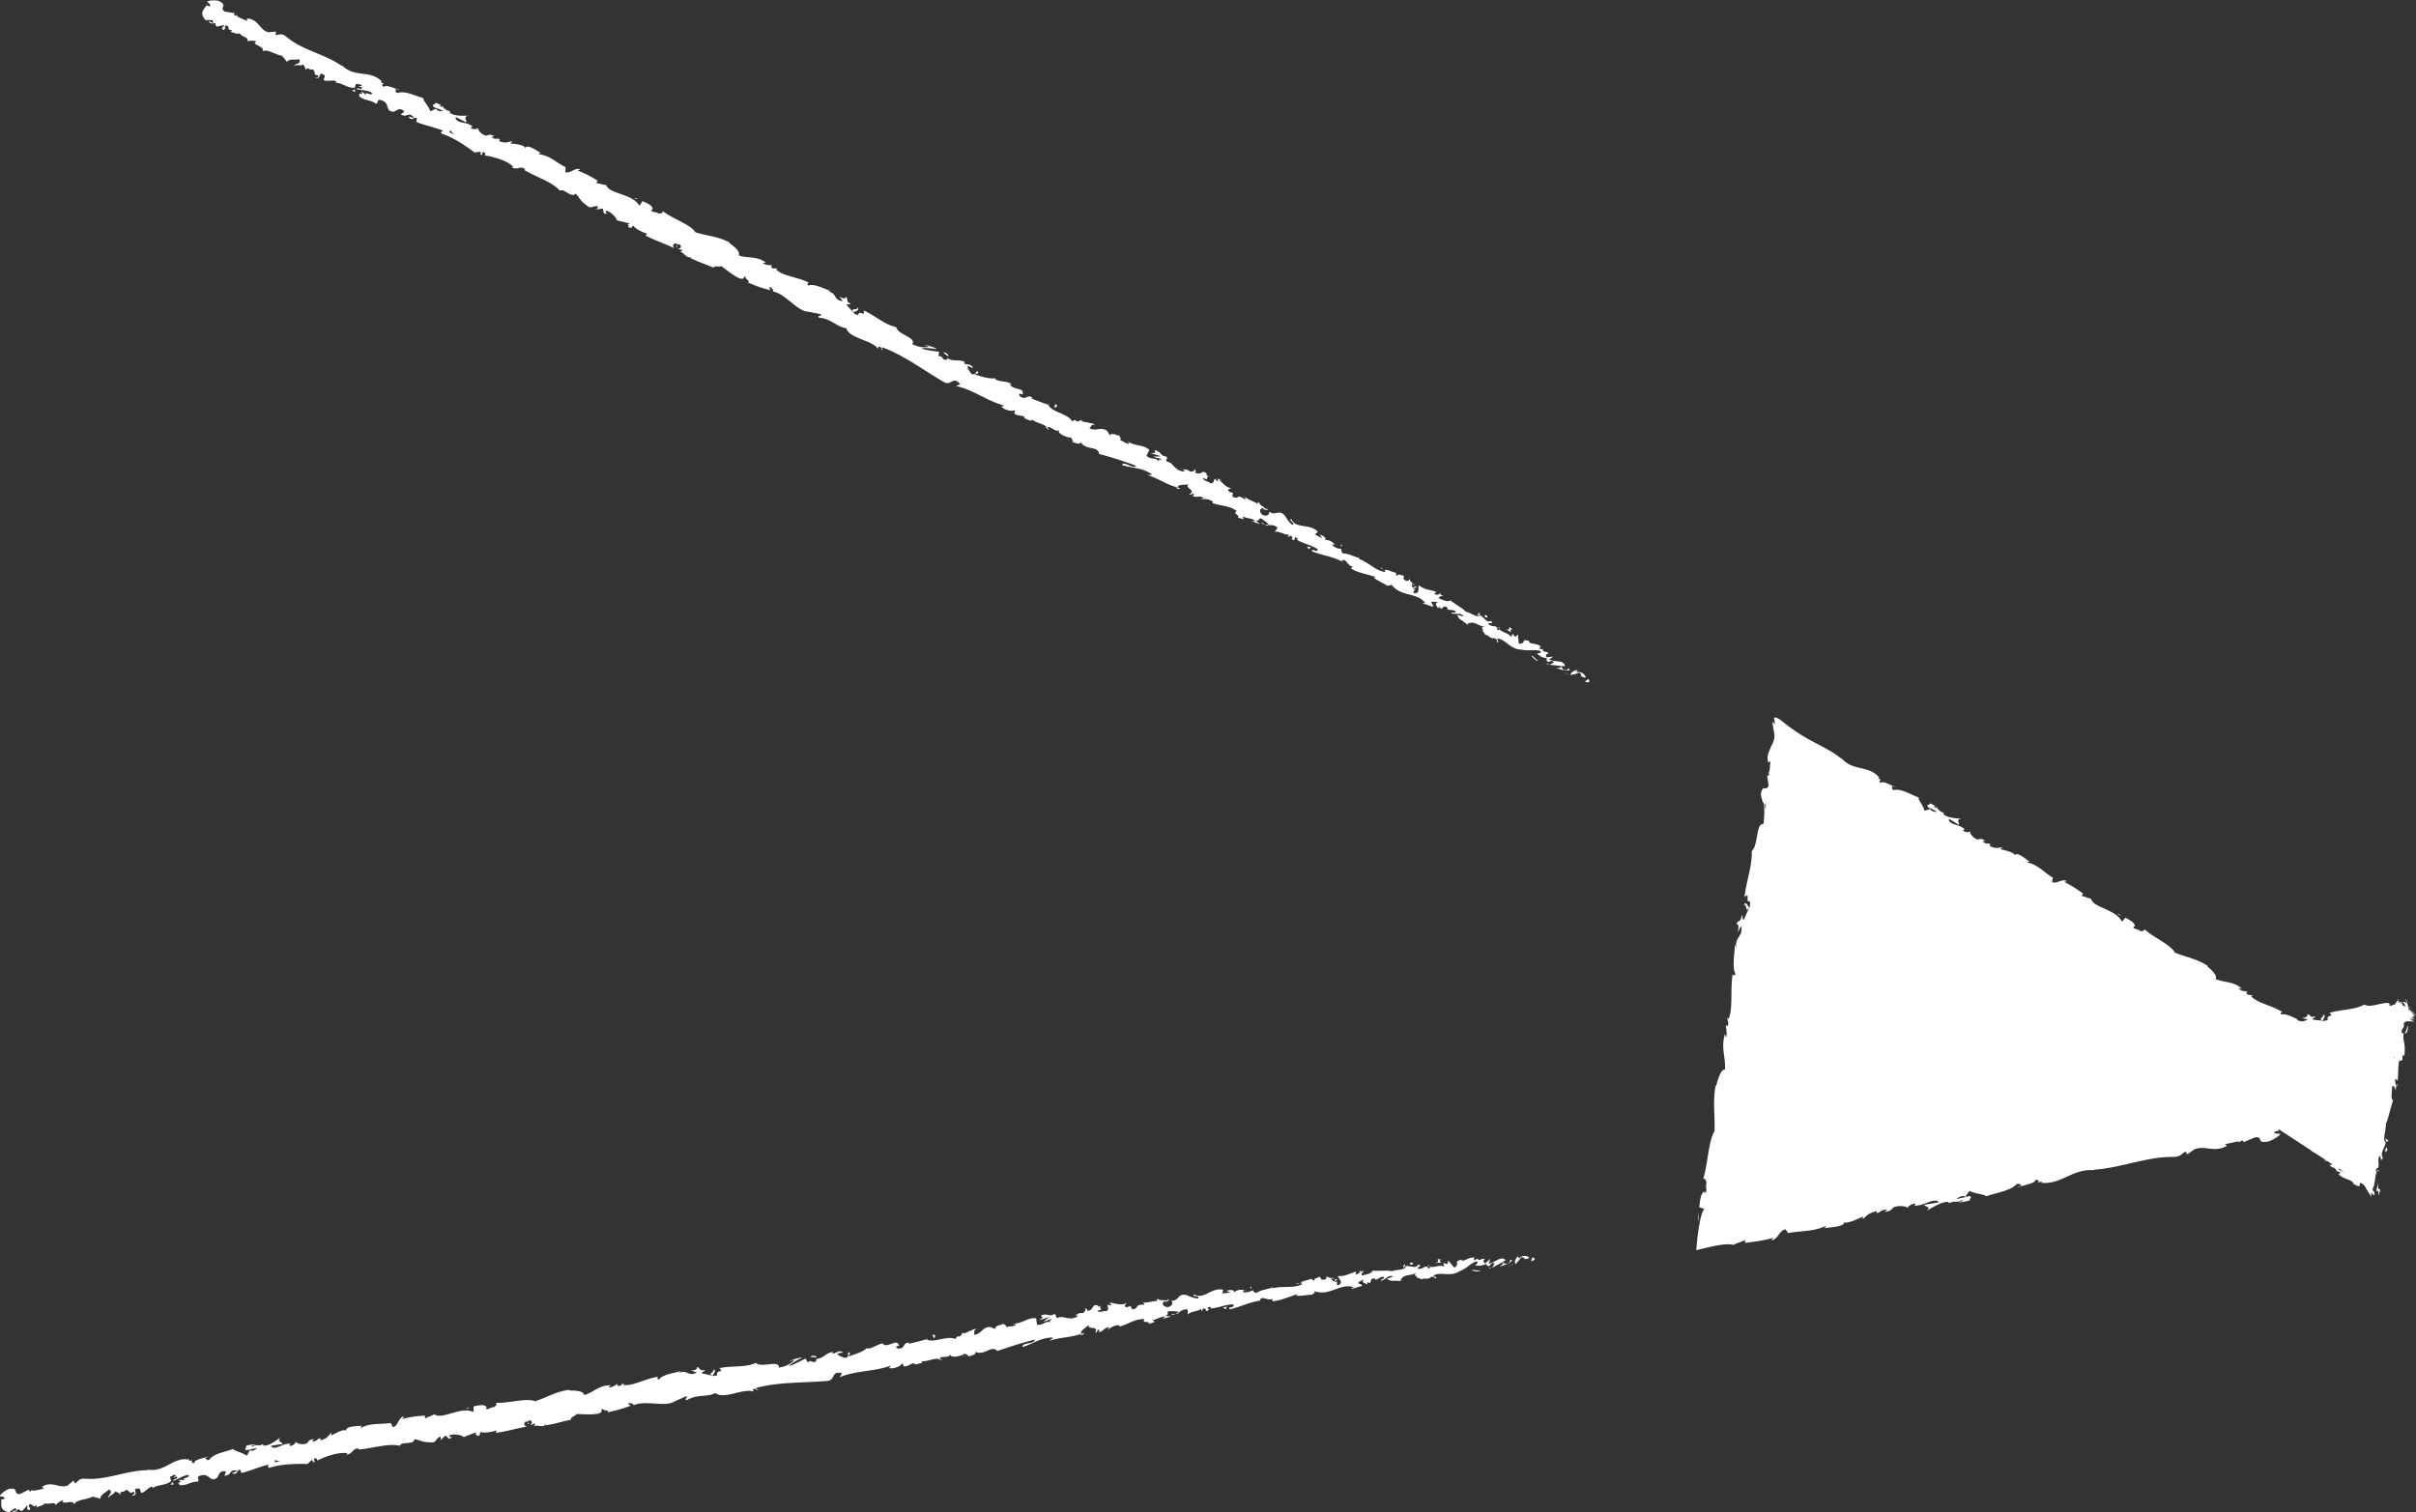 <svg id="_レイヤー_2" xmlns="http://www.w3.org/2000/svg" viewBox="0 0 242.49 151.84"><rect x="0" y="0" width="242.49" height="151.84" fill="#333333" stroke="none"/><defs><style>.cls-1{fill:#fff;stroke-width:0}</style></defs><g id="_レイヤー_1-2"><path class="cls-1" d="M228.72 113.38l-57.21 10.78 6.08-43.38 52.26 26.52 10.51-1.68-2.27 13.89-9.37-6.13z"/><path class="cls-1" d="M229.09 112.82c-.13.02-.19.21.07.33l.35-.17-.42-.17zm1.27 1.57c.37.05.85.03.83-.35-.45.08-.45-.07-.95.05-.26-.12-.36-.36-.25-.44-.13.02-.33-.3-.57-.21.17.42.56.68 1.09.78.05.12-.08.14-.14.17zm5.47-8.52h.18-.18zm-15.62-4.19c.12.05.18.05.2.02-.12-.04-.22-.06-.2-.02zm-2.46-1.65c.05.04.1.07.14.1-.05-.06-.1-.1-.14-.1zm18.08 5.84l-.47-.03c-.01.11.25.04.47.03zm-1.82 9.95a.616.616 0 0 0-.26-.06l.22.1.04-.04zm6.58-7.03l-.02.14.11.14-.09-.28zm-.89 5.78c.03-.13-.24-.22-.35-.29.1.09.14.2.14.32.05.01.12 0 .21-.03zm-5.22 2.92l-.16-.06s.11.04.16.06zm5.25-12.57s0-.08-.03-.1c-.02.04 0 .07.03.1zm-17.91 8.42v.05c.03-.03.03-.06 0-.05zm6.92.11l-.09.03v.16l.08-.19zM213.1 97.26s.01 0 .02.02c.14.04.07 0-.02-.02zm-38.11-6.32c.33-.52.19.95.59.15-.12.06-.33-.82-.59-.15zm59.13 24.99l.2.13a.912.912 0 0 0-.2-.13zm-58.54-24.84l.04-.08a.3.3 0 0 0-.04.08zm26.35.69c0 .06.03.11.06.17 0-.03 0-.07-.06-.17zm8.08 4.55l-.19-.14c.07.06.13.11.19.14zm-12.55-6.37c-.1-.08-.12-.13-.29-.17 0 .02.02.04.03.05.07 0 .15.01.26.12zM193 87.7l.06.09.15.06-.21-.15zm13.9 28.59c.12.06.21.13.27.21-.11-.18.6-.39-.27-.21z"/><path class="cls-1" d="M233.93 115.95c.06-.04.12-.05.19-.02l-.15-.08s-.06.06-.04.1zm-37.65-24.1l-.69-.4c.19.12.44.27.69.4zm-23.33 30.87l.08-.05s-.04 0-.08.05zm20.51-32.3c-.08-.15-.19-.27-.31-.38-.04 0-.08 0-.12.02l.43.35zm13.71 26.07z"/><path class="cls-1" d="M212.2 114.87c-.75.13-.28.42-.4.66-.87.27-.46-.19-.8-.32-.54.2-.9.61-1.32.68-.04-.05-.13-.06-.05-.15-.53.4-1.74.34-2.35.83-.06-.02-.09-.05-.11-.07.14.16.2.34.2.48-.33.07-.58.35-.75.13.21-.03.2-.13.29-.22l-.33.17c-.38-.28.46-.21.41-.46-.66.24-1.4.67-1.94.67-.17-.31 1.2-.34.45-.51l.83-.02c-.72-.41.5-.06-.18-.51-1.08.1-1.16.39-2.24.5-.2.23.13.26-.07.49-1.45.62-1.35-.62-2.37.04-.25.28-.28.72-1.11.65l.2-.43c-1.04.16-.49.65-1.61.6.16-.18.79-.28.62-.29-.76-.17-.45.31-.99.41l-.17-.31c-1.09.26-2.25.73-3.45 1.02.05-.11.24-.26-.07-.3-1.5.46-3.28.58-4.79.66l-.51.39c-.13.02-.27-.08-.14-.17-.6 0 0 .19-.25.35-.32.08-.46-.08-.27-.21-.97.44-2.8 1.07-3.93.97l.19-.12c-.86.04-.83.77-1.65.65l.14-.08c-1.83.22-3.78.86-5.25.68-.18.46-1.83.15-1.83.75-1.09-.09-.81-.25-2.3-.17-.2.02-.32.14-.46.27-.07.07-.14.13-.22.2-.1.06-.08.1-.15.13v-.31c-.06.12-.16.25-.3.38 0-.12.02-.25.06-.39l-.17.11s.01.14-.05.24c-.14.08-.28.09-.33.05.13-.31.34-.55.45-.61a.245.245 0 0 1-.11-.13c-.02-.03-.03-.07-.05-.12-.02-.03 0-.25-.01-.37.06.03.09.11.11.22.01.04.02.14.03.15.02.02.03.03.05.04-.08 0-.07-.21-.05-.26.02-.07.06-.08.11-.09.09-.02.18-.03.09-.46-.08.1-.17-.08-.23-.11.24-.38.37-1.31.39-2.02l.19.16c.23-1.24.27-2.64.47-4.04-.17.49-.52.32-.49-.09l.35-.12c-.16-.29-.18.41-.35-.17.11-.52.42-.3.48.01l-.02-.65c.1-.02.13.13.25.19-.16-.29.48-1.05.18-1.47l.1-.02c.2-1.4.18-2.05.32-3.19-.28-.06-.15-.5-.33-.87.21-.82.56-1.72.67-2.73-.04-.73-.21-.24-.33-.58.26-.02.38-1.03.49-.48.13-1.22.17-1.55.17-3.11-.13.15-.2.33-.27.22 0-.28.19-.62.31-.56l.02.08c-.14-1.77 1.3-3.86.96-5.3l.02.08-.08-1.46c.14-.65.14.42.36-.04-.21-1.59.4-2.41.3-3.71.89-.87.43-3.47 1.09-4.72l-.19.05c-.13-.36.16-.4.23-.64-.14.02-.21.35-.28.12.06-.86.17-1.73.33-2.6l.06-.33c.02-.13.02-.09.04-.14l.06-.15c.04-.08.08-.14.12-.16.14.13.23.23.26.31.03.03-.03.01.06.07l.4.24.79.47c.95.54.97-.54 2 .46l-.5.12c2.14.64 4.01 2.05 6.08 2.73-.15 0-.2.1-.38 0 .3.42 1.5.77 1.59.6.29.17-.01.19.13.38.34.33 1.16.25 1.27.57.02.05-.15.01-.23-.01.32.03 1.22.65 1.09.28.66.48 1.44.59 1.94 1.03.52-.09 1.17.76 1.48.43-.26.38 1.1.97 1.65 1.01-.21.04.33.33.07.41.52.26 1.04.43 1.05.17.71.97 2.12.59 2.35 1.48 1.66.57 3.16 1.15 4.6 1.76-.25.38-1.56-.74-1.71-.29 1.4.5 2.34.54 3.6 1.31.31.23-.28.08-.43.09 1.4.5 2.53 1.33 3.81 1.71-.02.04-.17.01-.3-.02.24.1.51.33.57.14l-.25-.06c-.23-.45 1.2-.09 1.31-.21-.66.32 1.09.72.13 1.07.17.04.4.05.43-.09.21.15.24.26-.06.28.88.32.68-.02 1.43.36-.05.09-.22.04-.35.11.47.02.94.04 1.53.44-.07.03-.03.14-.22.04 1.1.53 2.09.48 3.2 1.26-.55.21.34.33.24.7l.69.23-.18-.29c.56.29 1.18.3 1.61.66l-.49-.08 1.09.47-.53-.43c.66.12.15-.45.85.02-.17-.04.56.29.75.63.33.04.68.07 1.05.36.05.16-.27.32-.24.43.42-.14 1.36.59 1.85.47-.15.01-.25.18-.23.24l.35-.11c.22.2.24.26.13.38.76.44-.03-.55.8.11-.08-.02-.06.03-.23-.01.89.57 1.88.77 2.68 1.32.08.46-.79-.3-.65.13.47.21.98.39 1.49.57.52.18.95.32 1.65.63.23-.05.46-.09.69-.13.17-.03.34-.05.51-.07h-.25c.1-.55 1.03.1 1.66-.26-.16.07-.17.33-.13.26.92-.06 1.84-.43 3.19-.81l-.15.16c.55.03 1.42-.16 2.01-.19.15-.16.48-.19.25-.36.26.07.56.09.75.1.16.02.29 0 .44-.02.28-.05.62-.19 1.02-.32.05.34 0 1.01-.35 1.44.02-.13-.08-.26-.09-.17.02.15-.04.76-.07 1.18.25-.07.17-.15.39-.41.11.19.15.59.1.92-.05-.63-.37-.05-.54.19.08-.03.14.07.21.06-.52.64.44.19 0 1.11l-.11-.07c0 .37.11.73 0 1.11-.29.12-.06-.4-.27-.46-.07.55.32 1.16-.02 1.61-.04-.24.02-.58-.02-.82-.4.49-.33.56-.44.95v-.04l-.28.9.12-.22c.58.79-.1 1.41.2 2.4-.28-.96-.22-.19-.51-.3-.12.22-.27.56-.34.45.09.24 0 .41-.06.61-.03.09-.07.23-.07.3 0 .06.03.13.1.25-.09-.03-.05.24-.26.03.03.29.16.07.27.15.12.42-.08.73-.2.9-.29-.27-.45-.41-.73-.36-.29-.08-.52-.07-.89-.16-.33-.07-.65-.13-1.12-.34-.2-.32.43-.14.43-.14-.38-.42-.75-.63-1.24-.82.13-.01.08-.13.01-.31-.36-.21-.43.14-.81-.28.14-.04.34-.12.56-.1-.46-.19-.97-.31-1.44-.51-.02-.22.4-.05.61-.04-.52-.25-1.33-.68-1.62-.56l.25.28c-.18-.1.04-.25.19-.21.53.09.54.47.51.56l-.34-.15c0 .68 1.27.72 1.86 1.15l-.48.18.82.12c.07.18.04.43-.3.29.33.46.47.13.72.57.02.06 0 .06-.06.05l.5.18c-.13.02-.09.29-.32.07.65.71 1.37.52 1.62 1.07l-.09-.03c.69.37.7.28.7.16-.02-.14-.01-.29.3-.3.21.44.5.93.87 1.47 0-.13-.03-.26-.05-.4.07.05.18.13.27.22.03-.04.07-.04.1.08-.07-.89-.11-.12-.21-.74.16-.12.22-.66.27-1.06.06-.41.13-.72.38-.72-.18-.32-.28.59-.31-.19.55-.11.04-.79.37-1.32.24.22 0 .74.34.2-.39-.42.28-1.09.27-1.59-.35-.08.02-1.07.03-1.9.11.07.44-1.49.7-2.22l.06.03c-.34-.2-.14-.97-.13-1.54.21.06.28.17.33.49l.08-.53c-.1-.14-.13-.32-.12-.67l.25.18c.03-.19.03-.33.04-.57.01-.26.02-.52.04-.79.03-.53.08-1.02.29-1.74-.15.1-.39.5-.6.71-.21.22-.37.27-.41-.05.17-.18.46-.51.48-.29 0-.05-.04-.13-.03-.26-.06.01-.11.02-.14 0l.28-.14s.08.07.12.11c.06-.18.07-.26.05-.29-.2.08-.33.25-.57.27.21-.23-.15-.12.04-.31.13-.04.29.04.54-.08-.44.03-.95 0-1.1-.13-.01.12-.15.29-.52.38-.93.16-.26-.2-.86-.2-.32.19-.71.11-.7.41-.21.03-.27-.1-.36-.16-.34.19-1.7.31-1.24.55h.1l-.06.03c-1.15.48-2.51.23-3.68.55v-.1c-.71.23-1.58.32-2.06.61-.2.03-.4-.12-.32-.25-.04.02-.07.03-.09.04-.14-.03-.24-.04-.36-.09-.16-.07-.34-.18-.62-.41.57.1-.1-.22.56.14-.6-.4-.67-.61-1.48-.72.35-.11-.33-.53-.67-.61l.36.39c-.36-.14-.64-.31-.94-.48l.31-.21c-1.12-1.02-2.66-.58-3.34-1.69-.45.03.63.5.2.59-.58-.34-.99-1.09-1.17-1.18-.74-.58-.99.04-1.79-.5.06.16.02.5-.68.27-.58-.34-.51-.82-.09-.71.15.06.2.13.18.17.21.06.49.14.31-.09l-.13.07c-.24-.26-1.07-.67-.79-.74-.5-.13-.28.08.03.3-.69-.54-1.2-.61-1.94-1.12.1.12.15.31.02.24-1.09-.72-.61-.06-1.42-.41-.36-.39.36-.3-.5-.57-.43-.35.04-.33.28-.32-.82-.16-1.28-.82-1.67-1.06l.42.11c-.25-.06-.44-.16-.63-.26l.11.32c-.2-.15-.39-.25-.34-.33-.3.02 0 .44-.56.4-.24-.26-.96-.34-.92-.68.89.57.04-.33.85.02-.17-.04-.36-.14-.56-.29-.02-.05.06-.04.13-.03-.77-.71-.57.11-1.5-.37.2-.1-.06-.41-.23-.45.37.19.04.35-.36.3-.53-.43-.69-.24-1-.41l.33.24c-.2.1-.49-.07-.93-.24.03-.14.42.11.3-.02-.6.04-.89-.82-1.63-.95-.24-.26.12-.31-.1-.52-.82-.16-.67-.61-1.51-.83.11.32.17.29-.46.23l1.32.48-.95-.1c.37.19.86.27 1.07.42-.47-.02-.4-.05-.31.22-.35-.58-1.11-.33-1.6-.85l.29-.52c-.77-.69-1.72-.53-2.81-1.25l.33.28c-.26.13-.73-.33-1.15-.44.12-.16-.08-.34-.18-.53-.05.14-.84-.44-1.13-.14l-.4-.49c-.89-.57-1.32-.04-2.19-.56.37-.05.02-.39.69-.22-.3-.15-.55-.32-.62-.2-.12-.2-.95-.19-1.14-.49-.17.01-.3.18-.63 0-.02-.05.05-.09.05-.09-.05.09-.59-.15-.39.2-.65-1.02-2.61-1.27-3.17-2.15-.69-.27-1.5-.62-2.1-.91.06-.03.05-.09.15-.01-.74-.58-.76.25-1.6-.41-.33-.53.57.1.33-.16.16-.65-1.17-.49-1.62-1.15l.17.04c-.38-.44-1.28-.38-2.05-.82 0 0 .06-.03.05-.09-.69.02-1.75-.39-2.55-.7.35-.11.4.05.38-.25-.35-.14-.09.42-.8.14-.16-.24-.59-.59-.53-.87l.64.31c-.16-.48-.83-.41-1.14-.63l.11-.12c-1-.45-1.19-.11-2.23-.66l.06.16c-.38.03-.47-.08-.56-.2-.11-.13-.26-.3-.64-.33-.05-.18-.12-.36-.21-.55-.39-.13-1.11-.31-1.66-.46 0 .42-.01.79-.03 1.09-.08-.36-.11-.84-.13-1.4.37.07.89.22 1.3.32-.35-.18-1.01-.5-1.49-.69-.03.44-.03.82.02 1.03 0-.28-.03-.74.05-.89.14 1.24.17 2.12.03 3.1-.75-.17-.5 2.16-1.17 2.7.07 1.51-.53 2.9-.72 4.61.67-.52-.05.5.57.48-.02.4-.05.55-.09.58l-.53 1.16c-.22.26-.08-.4-.22-.38-.17.87-.31.33-.55.89.23-.09.27.35.12.83l.38-.66c.15 1.26-.66.98-.51 2.26l-.14-.42c.02.65-.33 2.33.07 3.01-.09.1-.27.23-.28-.06-.28 1.5.05 3.43-.42 4.56l-.13-.14c0 .29.21.53.01.86-.06-.03-.13-.13-.16 0 .03.16.15.78.02 1.14l-.12-.34c-.4 1.44.09 2.31.02 3.56-.44-.06-.74 1.07-.89 1.64l-.06-.03c-.29 1.7-.05 2.96-.1 4.57-.61.92-.67 3.31-1.15 4.85.11-.23.33.09.34.37-.14.36.16 1.07-.23.95l.03-.13c-.43.22-.43 1-.53 1.6l.51.17c-.06.09-.11.18-.16.28l-.07.15-.07.25c-.1.36-.18.75-.24 1.14-.13.8-.21 1.61-.27 2.32 1.69-.4 2.93-.73 3.73-.53.35-.2.81-.29 1.16-.49l.03.28c1.05-.12 1.57-.19 2.83-.49l-.22.25c.72-.12.76-.97 1.42-1.12l.28.38c1.26-.24 2.6-.12 3.77-.73 0 .06-.02.19-.22.25.59-.1 2.34-.15 2.02-.68.08.37 1.3-.21 1.95-.5l-.05.29c.51-.46.51-.56 1.29-.8.2 0 .21.19-.06.17.66.02.44-.35 1.24-.35l-.25.23c.65-.1.58-.19.9-.46.39-.19 1.25-.16 1.39.07.06-.17.38-.44.77-.44.07.08-.06.17-.12.21 1.12-.02 1.56-.62 2.36-.49.03.09.09.12.16.14-.86.16-1.56.27-1.5.24.05.25.75.17.26.62.52-.3 1.4-.89 2.11-.9.04.02.07.04.11.07l-.07.04c.16 0 .3-.05.42-.12.22 0 .37 0 .58-.03.12.19.82-.04 1.17-.09-.08-.27.38-.31-.09-.46.06 0-.06.05-.29.1-.05.02-.11.03-.14.06l.02-.03c-.23.05-.52.11-.86.18.25-.19.51-.36.93-.28.15-.21.31-.43.4-.54.55.3 1.51.33 1.68.54 1.03-.36 2.48-.57 3.05-1.22.29-.12.38.08.5.14-.16.08-.37.12-.45.21.58-.25 1.78-.39 1.86-.78.79.02-.36.41.67.16l-.12.14c2.17.19 3.17-1.56 5.59-1.24-.17-.02-.25-.02-.29-.08 2.66-.16 5.3-1.32 7.97-1.28.75-.03.78-.28 1.2-.54l.21.27.7-.49c1.03-.45 2.01.38 3.28-.36l-.21-.17c.5-.05 1.53-.41 1.49-.17.04-.05.12-.24.33-.17l.04.15 1.16-.49c.96-.06-.03.64 1.34.42.5-.16 1.36-.72 1.15-.79-.21.03-.54 0-.59-.15l.45-.17c0-.47.27-1.01-.93-1.11l-.74.43-.3-.17.66-.14c-.42-.14-.62.09-.87.27a.495.495 0 0 0-.38-.18l-.7.58c-.13-.16.28-.42-.26-.42-.33.27.43.34-.15.58-.42-.14-.34-.33-.75-.07-.08-.11 0-.2.16-.28-.37.22-1.04.26-1.2.54-.44-.18-1.33.32-1.37-.12-.11.13-.63.47-.99.56.57-.64-1.37.23-1.3-.36-.4.56-1.74.54-2.56.97.04-.05.12-.14.2-.13-.5.05-.67-.06-1-.09 0 .4-.74.63-1.11.94-.67-.26.28-.52.02-.84.09.31-.99.51-.73.73-.5-.14-.42-.04-.71-.31.01.5-.41.16-.74.53-.71-.11-.26-.42-.96-.13-.38-.08.24-.38.24-.38zm-17.24 4.11c.15-.04.28-.07.36-.09-.07.02-.18.04-.36.09zm-1.46.28c.18-.02.4-.06.64-.11.07.09.03.19-.12.22.07-.08-.29-.07-.52-.11zm3.45 1.33c-.22.08-.31.04-.35 0 .11-.03.23-.06.4-.11 0-.01.01-.03.02-.04-.01.06-.03.11-.07.16z"/><path class="cls-1" d="M197.3 120.15s.05-.03.09-.04c-.05-.02-.1-.03-.15-.04-.02.03-.04.07-.07.1.04 0 .08-.02.12-.03zm38.75-14.26h-.03s.05.01.07.03c-.02-.01-.02-.02-.04-.03zm-62.62 16.6v.07l.03-.06-.03-.01zm65.77-13.12s-.06.04-.09.09c.02 0 .05-.04.09-.09zm-.64 3.48l-.18.48c.09-.2.14-.36.18-.48zm-.57 2.66s.08.06.11.07-.11-.07-.11-.07zM209.33 98.1s-.07-.03-.1-.04c-.24-.06-.09 0 .1.04zm11.77 5.24c-.14-.02-.29-.03-.43-.07.19.12.35.21.43.07zm-24.75-11.45h.01l-.08-.04.07.04zm23.79 11.1c.18.15.36.23.53.28-.16-.1-.34-.23-.53-.28zm11.85 11.48l-.1-.08s-.02.03-.04.03l.14.05zm-.14-.05l-.14-.05c.06.04.11.07.14.05zm-.43-.16l.3.11c-.09-.06-.19-.14-.3-.11zm3.52 2.29l.09-.06s-.06.02-.09.06zm.93.58c-.21-.16-.43-.54-.77-.69l-.07.05c.23-.03.54.65.84.64zm2.88 1.4l-.26 1.06c.12-.04.29-.17.21.45.26-.61.2-.63.11-.65-.09-.03-.21-.13-.07-.87zm.66-3.11c-.03.49.16.02.21.06-.05-.32-.06-.4-.21-.06zm-9.5-8.81l.07-.25c-.16-.04-.03.1-.07.25zm-3.94-.51l.26.31.26-.13-.52-.18zm-1.24-2.68l.16.04-.61-.2.45.16zm-30.82-15.54l-.04.33c.25.07.46-.23.04-.33zm-13.44-6.46a.727.727 0 0 0-.27-.32.905.905 0 0 0-.22-.12c-.11-.05-.23-.08-.32-.09.11.06.22.13.32.2.07.05.13.1.19.15.12.09.22.17.31.19zm-9.95 40.83l-.03-.53-.05.99.08-.46zm70.61-21.31l-.22 1.35-.14-1.26.36-.09zm.17.65l-.06-.23.08.32-.02-.09z"/><path class="cls-1" d="M241.11 101c.04.16.11.43.18.72-.07-.31-.04-.18-.13-.55 0-.04.03.1.06.22-.02-.08.02.07-.03-.13-.07-.25-.08-.25-.03-.05-.02-.07-.04-.15-.06-.21zm-.79.17h.04-.04zm-.15.28h-.07.07zm-.36.09h.02-.02zm.51-.37l-.1.02c.11-.01.08-.01.1-.02zm.94.62s0-.05-.02-.09v.08zm-.65-1.47s-.02-.08-.03-.13l.03.13zm.08-.07s.07.26.1.38a1.01 1.01 0 0 1-.04-.19c-.01-.05-.03-.11-.05-.19zm.26.44v-.04.04zm-.96.46s-.08 0-.1.01c.04 0 .07 0 .1-.01zm-.18-.32h.05-.05zm1.39.12l.01.01.16.02-.17-.03zm-1.74.71s-.03 0 0 0zm.29.73c.25-.04.32-.02.6-.06-.11.01-.44.04-.6.06zm1.5-.64s0 .01 0 0zm-.91.57h.03-.03zm-.69-.49s.09-.01.12-.02c-.03 0-.06 0-.12.02zm.38-.19h-.04.04zm.02.22h-.02.03-.01zm.01.07h.04-.04zm-.16-.85c.08.01.16.02.25.04-.2-.03-.27-.05-.25-.04z"/><path class="cls-1" d="M241.22 101.63c.02.07.02.1.03.12v-.02c-.01-.04-.02-.08-.03-.1zm1.03-.01l-.04.02.04-.02zm-2.39.01h-.03.03zm2.4.04c-.1.01-.16.02-.19.03h.07l.12-.02zm-2.1-.55z"/><path class="cls-1" d="M239.51 100.93s.36.06.56.1c.1.03-.27-.04-.46-.06.1.02.43.09.41.09-.06 0-.08-.01-.16-.03.29.06 0 .03.37.1-.03 0-.06 0-.09-.01.18.03.37.06.5.08 0 0 .23.05 0 .01 0 0-.09-.02-.16-.03l.1.02c-.34-.05-.12-.03-.37-.07.11.03.39.09.29.08-.34-.05-.11-.04-.41-.08h.13c-.52-.08.03.01-.53-.08-.1 0 .17.05.07.05.19.03.28.05.46.08.33.08-.85-.12-.4-.03.22.04.65.11.42.09l-.38-.07s.54.1.29.07c-.15-.03-.12-.03-.17-.04-.3-.04.21.04.21.05l-.34-.05c.05.03.29.08.35.11-.1-.02-.2-.03-.31-.05.16.05-.05.04-.25.03l.29.06-.19-.03c-.11 0 .18.03.3.05.02 0-.17-.02-.25-.04.24.06.52.13.21.1l-.09-.02c-.12 0 .59.11.32.08h-.05c-.13 0 .13.07-.31.02.42.07-.19 0 .39.09-.29-.03-.39-.05-.59-.06-.03 0 .36.07.42.09l-.3-.05.32.06-.36-.05.08.02s.14.02.23.03c.14.03-.22 0-.37-.03l.25.07c-.12-.02-.16-.03-.24-.05.31.06-.32-.05-.04 0 .07.01.18.03.24.04-.18-.02-.19-.01-.11.01l-.21-.04c-.06.01.09.06.09.08.1 0 .46.07.5.08l-.32-.05c.2.03.12.02.36.06-.04 0-.37-.05-.47-.08l.11.03c-.1-.02-.15-.03-.27-.05.2.04-.33-.04.02.03l-.1-.02s.1.05.12.07c.28.05.21.04.44.08-.09 0-.31-.02-.29 0 .14.03.23.04.4.07-.25-.04-.23-.02-.41-.06.04.02.05.03.25.09.1.02.15.02.24.03.04.01-.11 0-.23-.03h-.03c.37.08-.75-.07-.22.04h-.03l.27.06c-.05 0-.19-.04-.35-.06.19.04.19.05.17.06l2.2.06s.1-.03-.05-.02c.75-.1-.06-.05.42-.12l-.18.02c-.17.01.1-.02.14-.03-.14.02-.16.02-.25.03-.22-.02.25-.12.4-.18.05-.02-.92.09-.5.02l.33-.03c-.4 0 0-.07-.33-.07.08 0 .17-.01.17-.01.24-.03 0-.03-.19 0 .02 0 .18-.02.27-.03.14-.02-.31.02-.07-.01h.1c-.12 0 .03-.02-.25 0 .13-.03-.13-.01.04-.04-.31.03.15-.04-.29 0 .45-.05.36-.06.15-.05.14-.02.14-.02.33-.04 0 0-.09 0-.32.02.54-.07-.44.01.25-.07-.24 0-.41 0-.52-.02.45-.05.05.02.52-.03-.19 0-.57.03-.47 0 .06-.01.19-.02.27-.02-.19 0 .04-.05-.21-.04h.12c-.02 0 .06-.02-.14 0h.06c-.3.04-.62.05-.78.07.58-.06.14-.04.88-.1-.04 0-.14.01-.27.02.04 0 .12-.02.27-.03-.11 0-.33.03-.33.01.1 0 .14-.01.25-.02-.19.01-.39.03-.3 0 .06 0 .14-.01.14-.01-.03-.02-.52.02-.33-.02.43-.04.14-.02.51-.06h-.11l-.18.02c0-.01-.27.01-.15-.01h.15l-.07-.02-.14.03c-.19.01-.47.05-.37.03.04 0 0-.01.22-.04-.12 0-.24.02-.15 0 .12-.01.41-.04.49-.05-.31.03-.09-.01-.42.02.08 0 .27-.03.31-.03l-.25.02c.08-.01.12-.01.27-.03.04-.02-.47.05-.27.02h.1c.1-.03-.16-.01-.04-.04.37-.04.09 0 .41-.04-.07-.01-.45 0-.37-.03h-.04c-.53.06.26-.03 0-.02.04 0 .18-.02.23-.02.08-.02-.13-.01-.3-.02h.14c.12-.03.07-.04.13-.06-.14.01-.11.01-.31.03.61-.09 0-.04.02-.06l-.31.45s.03.06.07.19l.03.12v-.13c-.07-.22-.05-.13-.1-.31-.03-.13-.05-.24-.05-.24.03.15.09.36.13.48l-.06-.21c.11.4-.12-.45-.03-.19l.03.12c-.01-.06-.05-.22-.03-.19.06.26.03.12.08.33 0-.02-.11-.49-.04-.24.01.07.01.07.03.15.09.3.07.22.09.27l.05.13-.02-.08c-.17-.68-.01-.13-.11-.57.1.42.06.24.14.54.02.08.05.17.07.25-.06-.24.06.18-.02-.16.02.09 0 0 .07.24-.01-.08-.04-.16-.07-.28-.07-.33.13.38.04-.06-.04-.18-.1-.51-.14-.67l.09.34c.04.14.04.11.02 0 .02.08.04.15.07.26 0-.03-.09-.34-.04-.21.03.11.07.27.09.38-.02-.09-.05-.27-.07-.35.04.17.06.25.09.36-.01-.08-.02-.15-.08-.42l-.03-.09s.06.22.07.27c.05.21-.03-.09-.06-.18v-.06c-.16-.55 0 .09-.03.07l-.1-.4.08.34c-.03-.1-.09-.33-.1-.39-.06-.2.03.14-.03-.08 0-.03-.01-.05-.02-.07l.02.12c-.02-.08-.08-.28-.06-.23-.07-.23.06.31-.03 0v-.02c.01.14.07.3.15.65l-.2-.73.08.3s-.01-.03-.04-.15c.05.2.03.13.08.32-.08-.27 0 .13-.12-.34.06.23.05.17.08.33-.13-.51.01.09-.06-.14-.07-.26-.02-.13-.09-.36.11.44-.04-.09-.03 0 .09.35.02.15.04.27-.03-.12-.07-.19-.12-.31l-.02-.06c.09.36.06.29.07.37-.05-.21-.07-.3-.1-.39.03.12.04.18.05.22l-.07-.27s.03.17.03.19l-.44.63-.05.02c.25-.03.71-.09.88-.09-.14.01-.37.04-.43.04h.06l-.23.02c-.1.02.19-.02.17-.01-.2.02-.14.02-.3.03-.02 0 .08-.01 0 0-.03 0-.15.03-.3.05.11-.01.26-.03.29-.03.02 0-.24.03-.34.05.14-.01 0 .01.29-.02l-.22.03c.13 0 .04.02.35-.02h.03c.29-.01-.16.06-.03.06h-.1c.11 0 .07.03.28.01 0 0-.18.03-.3.04.07 0 .19-.01.02.02-.17.01-.15.02-.13 0-.08.02-.24.04.03.02-.25.02-.32.04-.24.04l.18-.03s.02 0 0 .02l-.33.03c-.4.07.69-.03.02.06.23-.03.16-.02.43-.05-.04.02-.52.08-.52.08-.18.03.48-.04.36-.01.12-.01.43-.05.54-.05-.04.01-.49.07-.59.07-.01 0 .03 0 .07-.01-.04 0-.09 0-.22.02h.12c-.12 0-.11.02-.3.04.11 0 .19-.02.25-.03-.17.03 0 .02-.12.05.06 0 .2-.02.2-.02-.14.04.22-.02.28 0-.18.03-.43.04-.28.04-.12.02-.31.04-.41.04.23-.01-.15.04-.19.05h-.1.06l.24-.03s-.04.01-.14.02c.15-.02.39-.04.6-.06-.12.02.13 0-.18.04.1-.03-.31.04-.37.03.04 0 .04 0 0 .01h-.08c-.28.05.35-.03.35-.01-.18.02-.33.04-.3.04 0 0 .29-.03.43-.04-.14.02.1 0 .09 0h.06c.18-.03.15-.02.21-.02-.14.01-.09 0-.16.01.31-.03-.32.05-.11.04-.12.01-.33.04-.41.05.23-.01-.24.04-.05.03.24-.03.18-.02.41-.04h-.17l.35-.03h-.11c.19-.01.14 0 .33-.03-.35.05.21 0-.03.03l-.59.06c-.26.04.3 0 .16.03l.1-.02c.23-.02.03 0 .13 0-.2.02-.27.03-.39.05.15-.02-.01.02.38-.02l-.26.04c-.1.03.56-.04.5-.02-.21.02-.35.04-.51.05 0 0-.04.01.1 0-.12.02.27-.01.08.01.09 0 .29-.03.28-.02-.04 0-.1.01-.1.01.1-.01.13 0 .35-.03-.61.08.05.04-.48.11.07 0 .13.01.15.02-.06 0-.1.01-.08 0-.18.03.56-.05.36-.01-.32.04-.17.01-.29.03-.65.07.09 0-.29.06h-.04c-.22.03.25 0 .2.01 0 0-.06 0-.1.01.33-.03.44-.02.53-.02-.25.03-.13.01-.39.04.04 0 .41-.05.49-.04-.14.02-.26.03-.53.07h-.02c-.35.03.01 0-.05.02l-.15.02c.05.01.44-.03.42-.01h.12c.39-.05-.22.02.07 0l-.39.05c.1 0 .38-.01.46-.01-.29.02-.44.03-.62.04 0 0 .03.02.23 0h-.07c.31-.03.46-.03.46-.02-.76.08-.19.05-.78.13.28 0-.12.06-.07.08.59-.07.02 0 .63-.06.04 0 .03 0 0 .01l-.36.06c-.18.02-.13 0-.27.02-.05.02-.26.03-.42.06.05 0 .1-.01.14-.01h.07l2.78.07c-.04 0-.04-.01 0-.01l-.14-.02h-.07l-.04-.01H242l-2.2-.06 2.18.06h-.03l-.02-.01h.01c.03 0 .09.01.16.02.13.02.26.03.1 0l.19.04c-.11-.03 0-.03-.47-.12.07.01.23.04.28.05.08-.01-.51-.14-.21-.1l.15.03s-.28-.05-.13-.03c.06 0 .15.02.16.03-.05-.01-.26-.05-.17-.05l.17.03c.2 0-.4-.1-.5-.14.43.07.58.08.65.08h.06c.06 0-.35-.09-.52-.14.47.06.21-.02.47 0-.08 0-.34-.06-.38-.07.09 0-.3-.07.1 0 .39.06.29.03.3.02l-.52-.09c.76.1-.27-.11.41 0l-.26-.06.28.05c.07 0 .11 0 .05-.04l.2.04s-.8-.15-.82-.16l.42.07s.37.02 0-.06c.06.01.18.03.2.04.01 0 .29.01-.28-.08.37.06.04-.01-.12-.05l.27.05c-.35-.07-.45-.08-.54-.11.04 0 .22.03.15.03.15.01-.26-.05-.11-.04l.17.03s-.07-.02-.28-.06c-.11-.02.07 0 .32.03-.15-.03-.35-.06-.28-.06.09.02.15.03.18.03.19.01-.32-.08-.04-.04.09.01.14.02.16.02 0 .01-.03.02-.05.02.25.04.3.04.65.1-.19-.04-.6-.12-.48-.11.02 0 .05 0 .09.01h-.01.08c.21.03.12 0 .13 0-.28-.05-.23-.04-.46-.08.02 0 .03 0 .04.01h.03-.02s.01 0 .02.01c-.14-.03-.26-.05-.1-.03-.18-.03-.36-.07-.45-.08.39.05.6.08.84.11-.15-.04-.1-.06-.62-.15-.07-.02.15.02.23.03.05.01.04.01.12.03-.13-.03-.05-.04-.41-.1.17.02.33.06.28.04l.11.02c.59.06-.92-.2-.17-.12-.05 0-.07 0-.13-.02.34.01-.3-.13.23-.09.11 0-.13-.03-.3-.07l.3.05-.34-.07c-.25-.06.74.09.26 0l-.2-.03s-.11-.04.12 0c-.04 0-.21-.04-.1-.02l.16.03-.26-.06c.12 0 .62.1.65.09-.06-.02-.45-.1-.56-.11 0 0-.1 0-.25-.03l-.08-.02c-.46-.08-.93-.16-1.25-.19l.28.06-.22-.03h-.01c-.21-.04-.03 0 .1.02-.12-.02-.2-.03-.25-.04l.44.08c-.18-.03-.36-.06-.46-.07.2.03.4.07.54.09-.21-.03-.38-.06-.2-.02l-.25-.04c.14.03.06.03.3.07-.26-.04.06.03-.37-.04.1.02.34.07.36.08-.52-.1-.03.02-.59-.08.47.08.2.06.46.12-.04 0-.11-.02-.09-.02-.04 0-.18-.02-.27-.03.38.07.47.09.71.14-.37-.06-.45-.08-.81-.14l.57.11c-.23-.03-.11-.02-.43-.06.48.08.08.02.38.07-.24-.03-.45-.07-.31-.04-.15-.02-.32-.06-.32-.06zm.79.4h-.01.02zm0 .02h.01c.1.01.19.03.19.03-.06 0-.12-.02-.2-.03zm1.93.27h-.07s-.01 0-.03-.01h-.03c.05 0 .1.01.14.02z"/><path class="cls-1" d="M241.87 101.56h-.08l.09.02zm-1.51-.4h.04-.03zm-.64.42l.07.01-.06-.01h-.01zm1.23-.03s.01.05.02.07c0-.02-.01-.04-.02-.07zm.07.05l.03.09a.418.418 0 0 1-.03-.09zm.07.12l-.03-.12.03.12zm.81-.28zm-.67-.13zm1.03.31h-.01.01zm-.91-.3c.06 0 .04-.01 0 0-.02 0-.05.01 0 0zm-.05.48s0-.02-.01-.03v.03zm-.01-.03v-.03.03zm-.02-.1v.07s.02 0 0-.07zm-.06.02l.03.1s-.01-.05-.03-.1zm-.01.03s.06.21.05.14l-.02-.08c.04.15-.07-.23-.03-.07zm-.38-1.2l.03.08c-.03-.1-.07-.24-.07-.27-.1-.31.06.23.04.2zm-.08-.14c0-.05-.04-.15-.05-.21.02.1.03.12.05.21zm-.59.9l-.25.03s.1-.01.25-.03zm1.32-.08l.16-.02-.23.02h.07zm-1.81.23h-.03.09-.06zm.15.52l.31-.04c-.06 0-.41.04-.31.04zm.34.19c-.16.02-.26.04-.1.02.02 0 .14-.03.1-.02zm2.06-.09l.1.02-.09-.02h-.01z"/><path class="cls-1" d="M177.59 80.78l.94-7.75 51.76 30.74 10.48-2.74.14 1.26-.55 3.33-10.51 1.68-52.26-26.52z"/><path class="cls-1" d="M177.89 80.18c-.11.04-.16.23.06.3l.29-.22-.35-.08zm1.06 1.23c.3-.03.7-.14.69-.49-.37.17-.37.02-.79.23-.22-.07-.3-.27-.21-.36-.11.04-.27-.22-.47-.09.14.36.46.53.9.52.04.1-.07.14-.11.19zm19.07 10.26l-.11-.1s.06.07.11.1zm11.89 6.23c-.09-.04-.15-.03-.17 0 .09.02.17.04.17 0zm1.87 1.37l-.11-.08c.03.05.07.09.11.08zm-13.76-7.6l.27.25c.07-.08-.13-.15-.27-.25zm-16.05-9.62a.497.497 0 0 0-.21-.01l.18.05.03-.04zm10.66 7.18l-.1-.05s-.09.05-.14.08l.24-.03zm-4.07-2.01c.09.06.25-.18.34-.27-.1.08-.2.09-.29.07-.03.05-.04.11-.05.2zm-6.2-3.7l-.13-.02s.09.02.13.02zm13.14 7.23s-.01.08 0 .11c.02-.03.02-.07 0-.11zm-15.96-15.04h-.05c.02.03.04.04.05 0zm-2.02 5.06v-.07c-.06-.01-.11-.03-.16-.03l.16.11zm37.84 20.71l-.01-.01c-.11-.02-.05 0 .01.01zm17.71.37c.49.13-.6.49.1.6-.09-.09.47-.57-.1-.6zm-51.01-19.72c.06.02.11.05.17.08a.422.422 0 0 0-.17-.08z"/><path class="cls-1" d="M233.17 102.44l.07.01c-.03 0-.05 0-.07-.01zm-9.12 3.27c0-.05-.01-.1-.03-.15-.01.03 0 .07.03.15zm-6.24-3.62l.14.11a.603.603 0 0 0-.14-.11zm9.75 4.95c.08.06.09.11.22.14 0-.02-.01-.03-.02-.05-.06.01-.12 0-.2-.09zm4.13.78s-.05-.03-.08-.04l-.12.03h.2zm-45.78-29.03c-.03-.11-.03-.21-.03-.31-.05.2-.58-.03.03.31zm-4.01 3.4c.05-.05.1-.07.16-.06l-.12-.04s-.05.07-.04.1zm46.81 22.95l.53.32c-.14-.1-.34-.22-.53-.32zm-18.79-12.13l-.14-.04s.09.05.14.04zm20.22 12.81c0 .05.06.08.13.1.06.02.12.04.19.04.02-.03.05-.05.06-.08l-.22-.03c-.07-.01-.17-.01-.16-.04zm-44.26-27.34z"/><path class="cls-1" d="M182.04 76.97c.5.31.42-.17.64-.29.66.27.14.4.25.68.43.14.89.02 1.16.2-.01.06.03.12-.07.14.55-.02 1.19.69 1.84.65.02.05.02.09.01.11.02-.2.1-.37.19-.48.23.13.54.05.5.31-.14-.09-.2-.01-.3.01l.29.05c.04.43-.39-.09-.52.13.52.18 1.21.25 1.51.55-.1.34-.89-.4-.57.15l-.48-.44c.15.71-.31-.23-.22.49.67.51.9.33 1.57.85.26-.07.09-.27.35-.34 1.2.32.37 1.21 1.36 1.27.31-.08.61-.4 1.03.11l-.38.22c.68.45.68-.24 1.28.42-.21.05-.62-.22-.53-.12.32.54.45.01.81.23l-.1.34c.77.4 1.72.67 2.58 1.11-.1.06-.29.07-.15.27 1.13.47 2.2 1.36 3.1 2.13l.53-.02c.09.06.1.21-.03.2.33.33.12-.15.36-.14.23.11.21.32.02.31.82.2 2.24.71 2.81 1.41h-.19c.51.43.95-.15 1.33.4l-.13-.02c1.17.84 2.66 1.42 3.38 2.36.39-.26 1.12.89 1.5.43.55.67.3.64 1.19 1.4.25.18.58-.08.94.06l-.15.27h.61l.05.44.35.11c-.11-.09-.19-.27-.12-.34.55.16 1.06.88.99 1.02l1.27.45c-.09.09-.3.02-.49 0 .77.09-.06.34.65.43-.04-.1.13-.13.18-.18.18.32.81.7 1.31.91l-.2.13c.81.55 1.82.96 2.76 1.53-.29-.29-.02-.56.27-.42l-.06.35c.28-.07-.23-.28.27-.27.33.24.05.46-.21.43l.49.16c-.02.1-.15.08-.24.17.28-.07.57.72 1.01.57l-.03.1c.94.56 1.43.72 2.2 1.16.16-.23.43 0 .77-.06.52.41 1.03.97 1.72 1.36.55.16.26-.12.56-.14-.1.24.6.62.15.57.84.45 1.07.58 2.21 1.01-.06-.16-.16-.27-.05-.31.21.07.37.35.28.44h-.06c1.35.35 2.29 2.22 3.49 2.31h-.07c.24.04.89.33 1.32.49l.2-.09c.81-.16-.51.33.1.34.26-.12.5-.23.72-.31.19-.08.26-.12.4-.16.24-.08.46-.13.68-.17.44-.08.86-.14 1.3-.4.93.54 2.61-.74 3.73-.53l-.1-.16c.21-.24.34.02.54 0-.06-.13-.32-.08-.18-.22.27-.1.54-.19.81-.26l.42-.11.21-.05.09-.02c.17-.03.31-.02.39.02.03 0 .02.04 0 .09l-.04.12c-.03.07-.06.13-.1.17-.04.07-.06 0-.11.13l-.21.85s-.02.09-.02.13c0 .03 0 .01.02.02.03.01.05.02.07.03.06.03.15.07.23.13.16.1.29.27.18.34a.534.534 0 0 1-.14-.06c-.04-.08-.09-.16-.15-.23l-.07-.07v.02s.02.08 0 .11c-.01.01-.03.03-.05.04-.03.01 0 .02-.15.04-.42.09-.85.15-1.27.21-.85.12-1.69.24-2.48.54.09-.09.07-.19.24-.21-.39-.18-1.29.2-1.27.39-.26.02-.09-.17-.26-.24-.37-.08-.83.44-1.05.24-.04-.03.09-.09.15-.12-.21.15-1.07.14-.81.38-.64-.03-1.17.31-1.69.23-.04.05-.09.09-.15.12-.07.03-.13.04-.13.05h-.13c-.05-.03-.09-.02-.18.14.04-.11.06-.19.04-.25-.07-.09-.2-.19-.34-.26-.29-.16-.67-.26-.89-.26.18-.06-.24-.28-.02-.38-.41-.2-.82-.31-.85-.07-.5-.86-1.69-.37-1.8-1.2-1.31-.39-2.5-.81-3.63-1.26.24-.38 1.21.57 1.38.12-1.11-.35-1.88-.31-2.84-.92-.24-.19.24-.1.36-.12-1.11-.35-1.96-1.04-2.98-1.29.02-.04.14-.03.25-.01-.19-.08-.39-.27-.46-.08l.2.04c.15.41-.99.19-1.1.32.57-.37-.83-.59-.01-1-.14-.03-.33-.01-.36.12-.16-.12-.18-.22.07-.27-.69-.23-.56.08-1.14-.22.05-.09.18-.06.3-.14-.38.02-.77.04-1.22-.28.06-.04.03-.14.18-.06-.86-.4-1.68-.27-2.52-.91.47-.25-.25-.29-.13-.64l-.55-.15.12.26c-.43-.23-.94-.18-1.26-.48l.39.03-.85-.35.4.36c-.53-.05-.17.45-.7.06.14.03-.44-.23-.56-.54-.27 0-.55 0-.83-.25-.03-.15.25-.33.24-.43-.35.17-1.06-.44-1.48-.28.13-.02.22-.2.21-.25l-.29.14c-.17-.18-.18-.23-.07-.35-.59-.35-.02.52-.65-.03.07.01.06-.04.19-.01-.68-.46-1.48-.57-2.09-1.02-.03-.44.62.21.54-.18-.99-.43-2.2-.61-3.09-1.16l.15.12c-.37.41-.57-.59-1.16-.6.13.02.28-.19.23-.15-.6-.4-1.36-.55-2.4-.89l.18-.06c-.32-.3-.96-.56-1.34-.83-.18.06-.4-.08-.35.17-.9-1.33-2.57-.84-3.39-1.98.13.07.37.05.26 0l-1-.37c-.03.24.06.19.18.45-.18.06-.5.02-.73-.1.49.08.16-.33.04-.54 0 .08-.1.12-.12.19-.31-.62-.29.37-.84-.22l.09-.09c-.28-.07-.59-.05-.84-.22 0-.3.33.03.44-.16-.39-.18-.98.07-1.21-.34.2.02.43.13.63.15-.23-.47-.31-.42-.57-.61l.02.02-.58-.46.13.16c-.79.38-1.03-.38-1.88-.3.82-.07.22-.17.4-.42-.13-.16-.33-.37-.22-.41-.42.06-.42-.43-1.01-.33.02-.1-.32-.17-.14-.36-.43-.13.02.2-.07.29-.76-.01-1.25-1.09-2.34-1.13-.84-.22-1.13 0-1.91-.21-.17-.26.35-.22.35-.22-.32-.32-.62-.44-1.03-.53.11-.04.07-.14 0-.29-.3-.12-.35.22-.67-.1.11-.06.28-.18.47-.2-.38-.09-.8-.1-1.19-.2-.02-.2.33-.12.5-.16-.43-.13-1.1-.38-1.34-.21l.21.21c-.15-.06.03-.24.16-.23.44-.02.45.33.42.43l-.28-.07c0 .64 1.05.43 1.54.72l-.4.26.68-.04c.06.15.03.4-.25.33.27.37.39.03.6.39.02.05 0 .06-.05.06l.41.07c-.11.04-.07.29-.26.13.53.54 1.17.24 1.26.65h-.06c.95.32.22-.23 1.05-.22l.1.9.23-.23c.09.06.26.17.17.26.43-.01 0-.15.29-.22.31.47 1.27.5 1.15.98.26-.13-.34-.37.2-.28-.1.53.58.19.87.61-.25.18-.56-.14-.27.28.45-.28.73.48 1.11.58.18-.32.8.24 1.42.42-.09.09.98.72 1.44 1.1l-.04.05c.27-.28.78.06 1.21.2-.12.19-.23.23-.48.21l.37.19c.14-.06.29-.06.55.03l-.22.2c.5.24 1.14.22 1.7.71.15-.21-.18-.89.57-.7-.04.14-.12.36-.32.32.07.01.26 0 .35.11l-.37.07c.24.24.24-.1.46.04-.09.17.11.21 0 .34-.07-.01-.17-.18-.29-.15.25.16.51.43.55.62.03-.11.12-.24.32-.16.5.24.06.3.31.53.18-.06.43.23.58-.03.14.07.11.21.13.31.32.01 1.21.57 1.07.15l-.06-.05h.05c.97.17 1.67 1.04 2.56 1.35l-.05.09c.55.15 1.14.5 1.59.49.15.07.27.34.15.41.41.13.51.05.98.47-.46-.04.06.2-.45-.09.46.33.5.52 1.15.55-.3.13.23.47.5.52l-.26-.34c.28.1.5.24.73.38l-.28.23c.83.87 2.14.31 2.6 1.31.37-.07-.48-.43-.11-.55.45.28.71.95.86 1.02.55.49.81-.13 1.42.32-.03-.15.03-.47.58-.32.45.28.35.73.01.67-.12-.05-.15-.11-.13-.14-.17-.04-.39-.09-.26.12l.11-.07c.18.23.82.54.58.64.4.08.24-.1 0-.28.52.46.93.48 1.49.89-.07-.11-.1-.28 0-.23.84.59.5 0 1.13.26.27.34-.32.32.36.5.32.3-.06.32-.26.33.66.08.98.67 1.28.87l-.34-.06c.2.04.35.11.49.19l-.06-.3c.15.12.3.2.25.29.25-.05.04-.42.49-.43.18.22.76.24.7.56-.68-.46-.06.32-.7.06.14.03.28.1.43.23.01.04-.05.05-.11.04.57.6.48-.16 1.2.22-.17.11.01.39.15.41-.29-.15 0-.33.32-.32.4.36.55.16.78.3l-.25-.2c.17-.11.39.03.74.14-.04.14-.34-.06-.25.05.5-.1.66.7 1.26.76.18.22-.13.31.04.48.66.08.5.52 1.17.65-.06-.3-.12-.26.4-.26l-1.04-.34h.78c-.29-.15-.68-.17-.84-.3.38-.02.33.01.28-.23.24.52.89.22 1.24.67l-.28.52c.57.59 1.37.35 2.2.94l-.24-.24c.23-.15.57.25.91.32-.12.16.03.32.1.49.05-.14.65.35.91.04l.28.44c.68.46 1.08-.08 1.75.33-.31.08-.05.37-.59.27.23.12.43.26.49.14.08.18.77.09.9.37.14-.03.26-.2.52-.05.01.05-.05.09-.05.09.05-.09.47.09.34-.22.19.4.55.61 1.18.92.21-.04.41-.08.61-.12.19-.04.31-.06.46-.07.29-.03.55-.02.77.1.55-.16 1.22-.33 1.73-.42-.02.06.01.1-.09.09.73.07.34-.63 1.18-.56.46.25-.4.24-.12.32.21.62.96-.24 1.56.05l-.12.06c.45.15.97-.4 1.65-.47 0 0-.02.06.01.1.41-.4 1.26-.65 1.91-.85-.18.29-.28.18-.12.42.29-.08-.16-.39.47-.57.26.1.86.13 1.18.35l-.79.14c.39.18.77.03 1.06-.08 0-.21 0-.4.05-.54l.13.16c.09-.69.04-1.07-.01-1.4-.06-.24-.12-.48-.03-.93l-.13.07c-.31-.52.3-.48.1-1.06.14-.09.29-.19.42-.3-.02-.1-.06-.23-.1-.39-.06-.15-.12-.33-.19-.51-.06-.16-.12-.34-.19-.51-.06-.15-.05-.39-.3-.24.08-.05.16-.1.25-.15.08-.04.08.04.13.08.07.09.13.21.2.35.12.28.25.63.36.91-.04-.48-.21-1.65-.4-1.65.05.13.17.28.13.52-.12-.61-1.08.11-1.75.19.22-.45-.36-.35-1.08-.19-.59.13-1.07.25-1.4.02-1.04.57-2.24.46-3.53.84.61.46-.37.12-.14.69-.29.12-.41.14-.45.11l-1.01-.11c-.26-.12.25-.21.19-.33-.67.13-.34-.18-.82-.22.15.19-.15.36-.55.38l.6.13c-.39.26-.62.21-.84.15-.23-.06-.15-.22-.25-.11l-.04.04c.02-.03.03-.06.04-.09.01-.03.02-.07.02-.1v.03c.24.24-1.04-.6-1.59-.4-.04-.11-.05-.31.16-.23-.98-.67-2.53-.89-3.17-1.62l.15-.08c-.21-.08-.47.05-.63-.23.04-.05.15-.08.07-.14-.13-.02-.64-.07-.84-.3l.3-.02c-.89-.76-1.73-.55-2.62-.96.23-.38-.48-.96-.83-1.26l.05-.05c-1.13-.73-2.15-.85-3.31-1.34-.42-.8-2.15-1.51-3.08-2.37.12.17-.2.28-.41.2-.2-.23-.85-.15-.6-.47l.09.06c.01-.45-.55-.67-.95-.92l-.34.41c-.66-1.28-2.9-1.39-3.12-2.32-.32-.04-.63-.22-.95-.26l.16-.24c-.67-.48-1-.72-1.9-1.18l.28-.07c-.48-.31-1.04.33-1.5.08l.08-.44c-.86-.5-1.53-1.33-2.57-1.51.05-.05.13-.14.28-.07-.4-.25-1.41-1.17-1.56-.58.18-.33-.86-.56-1.41-.69l.21-.2c-.57.07-.63.15-1.23-.09-.11-.11 0-.26.14-.1-.36-.38-.47.03-.91-.41l.28-.04c-.43-.28-.44-.18-.79-.14-.34-.07-.8-.56-.74-.81-.14.1-.49.13-.71-.09.01-.1.14-.1.2-.09-.64-.6-1.26-.37-1.63-.91.04-.09.03-.15 0-.19.58.35 1.05.65.99.64.13-.22-.32-.54.24-.62-.48-.06-1.35-.08-1.75-.46 0-.03-.02-.07-.02-.11h.06a.534.534 0 0 0-.31-.13c-.13-.12-.2-.21-.34-.29.05-.22-.49-.42-.72-.57-.12.25-.41.03-.24.4-.03-.04.06 0 .22.08.04.01.08.04.12.03h-.03c.16.1.36.21.6.34-.26.01-.52 0-.7-.29-.21.08-.44.16-.56.19-.12-.53-.64-1.08-.6-1.34-.8-.29-1.75-.92-2.48-.74-.24-.06-.16-.27-.19-.39.15.02.28.12.39.09-.48-.13-1.24-.68-1.53-.42-.43-.45.46-.12-.28-.49l.15-.04c-1.1-1.34-2.75-.54-3.92-2.11.08.1.13.15.12.22-.8-.67-1.75-1.14-2.68-1.63l-.7-.38c-.25-.14-.41-.24-.74-.44-.59-.37-1.16-.78-1.85-1.34-.53-.4-.69-.39-.79-.32.03.19.06.4.1.65-.09-.1-.18-.18-.27-.26.06.45.13.86.2 1.23.05.64-.17.89-.39 1.4l-.16.39c-.04.1-.08.2-.1.31-.05.22-.05.46.04.75l.22-.11c-.08.38-.03 1.23-.25 1.14.03.04.19.15.07.29h-.16l.15.97c-.2.72-.61-.19-.77.88.01.41.32 1.19.44 1.05.03-.16.15-.4.31-.39l.04.37c.45.12.89.46 1.32-.39l-.21-.66.25-.17-.05.53c.25-.27.08-.48-.02-.71.13-.04.22-.11.28-.23l-.37-.66c.19-.05.33.32.48-.08-.17-.31-.44.23-.52-.26.25-.27.41-.16.27-.54.12-.03.19.05.23.19-.11-.33.04-.83-.19-1.02.3-.28.06-1.06.49-.97-.04-.1-.13-.09-.19-.18a.467.467 0 0 1-.12-.26c.24.25.26.15.28.09.02-.08.05-.15.29.21-.17-.25-.22-.42-.24-.55.07 0 .18.08.28-.03 0 .04-.02.12-.04.08.11.11.13.29.14.4.04-.2.11-.3.22-.36.06-.08.39.02.57-.02.22.57-.48.25-.54.64.14-.29.87.15.87-.16.19.39.21.26.21.63.31-.39.33.1.75 0 .33.48-.12.46.46.63.16.27-.37.16-.37.16zm12.26 6.29c-.11-.05-.19-.1-.25-.13.05.03.13.06.26.13zm1 .59c-.12-.08-.27-.17-.43-.27.01-.1.1-.17.2-.1-.09.02.12.21.22.37zm-1.11-2.92c.18.06.2.14.19.2a4.61 4.61 0 0 0-.29-.13l-.04.02s.09-.07.13-.08z"/><path class="cls-1" d="M193.72 81.08s-.04 0-.08-.02c.02.04.04.08.06.11l.1-.04s-.06-.03-.09-.05zm4.18 10.47l.02.02-.03-.06v.04zm10.84.92l.04-.06h-.12l.08.06zm-16.08-4.66s0-.06-.04-.1c0 .02.02.06.04.1zm-2.42-1.3l-.3-.27c.12.13.22.21.3.27zm-1.83-1.08s-.07.06-.09.09.09-.09.09-.09zm30.13 14.92s.05.02.08.03c.2.04.07 0-.08-.03zm-9.22-3.94c.12 0 .23 0 .35.03-.15-.1-.27-.17-.35-.03zm19.33 8.69v.01l.06.03-.06-.04zm-18.57-8.45a.707.707 0 0 0-.41-.21c.12.08.26.19.41.21zM180.3 81.17l-.09-.06s-.02.03-.03.03l.12.02zm-.12-.02l-.12-.02s.09.04.12.02zm-.36-.07l.24.04c-.07-.04-.16-.09-.24-.04zm2.92 1.47l.07-.08s-.05.04-.07.08zm.77.36c-.17-.11-.36-.42-.64-.5l-.06.06c.19-.07.45.5.7.44zm2.59 2.73l-.6-.4c.06.15.14.36-.16.23.65.7-.06-.3.76.16zm1.9 1.14c-.36-.13-.07.14-.11.19.26.02.33.03.11-.19zm14.24 7.23l-.15.21c.28.1.05-.09.15-.21zm3.32.2l-.18-.27-.23.15.41.12zm.79 2.44l-.14-.02.49.14-.35-.12zm24.69 11.52l-.14-.3c-.19.09-.17.44.14.3zm10.36-4.38c.09-.05.17-.14.22-.28.06-.18.08-.39.02-.54-.04.2-.11.39-.17.55-.05.11-.08.2-.07.27zm-28.73-11.93l.26.03-.43-.15.17.12zM159.43 68.5c.11-.05.16-.25-.06-.31l-.3.25.35.07zm-1.07-1.24c-.31.04-.72.18-.71.54.38-.19.38-.04.81-.27.22.06.3.27.21.37.11-.05.28.22.49.08-.14-.37-.47-.54-.92-.51-.04-.11.07-.15.12-.2zm-19.48-10.04l.11.1s-.06-.07-.11-.1zm-12.14-6.08c.1.04.15.02.17 0-.1-.02-.18-.04-.17 0zm-1.92-1.36s.08.05.11.08c-.03-.05-.07-.09-.11-.08zm14.06 7.44l-.28-.26c-.07.09.13.16.28.26zm16.39 9.49c.08.02.15.02.22 0l-.18-.05-.04.04zm-10.88-7.13l.1.05s.1-.05.15-.09l-.25.04zm4.16 1.95c-.09-.06-.25.2-.35.3.11-.08.2-.1.29-.09.03-.05.04-.12.05-.21zm6.32 3.64l.13.02s-.09-.01-.13-.02zm-13.41-7.08s.01-.09 0-.11c-.02.03-.02.07 0 .11zM24.83 4.16s.01-.03.02-.05c-.04.02-.05.03-.02.05zM20.67.5l.07.02s.06-.09.09-.14l-.16.13zm100.5 47.09l.01.01c.12.02.06 0-.01-.01zM86.01 30.82c.28.43-.8 0-.33.55 0-.13.75-.16.33-.55zm69.17 35.8a.886.886 0 0 1-.17-.08c.07.05.13.07.17.08zm-69.5-35.24l.05.06c-.02-.02-.03-.04-.05-.06zm26.61 12.11c0 .06.01.11.03.16.01-.03 0-.07-.03-.16zm6.37 3.56l-.14-.11c.05.06.1.09.14.11zm-9.96-4.83c-.08-.06-.09-.11-.23-.14 0 .02.01.03.02.05.06-.02.13 0 .21.09zm-3.54-1.71s.03.06.04.09c.04.01.08.03.12.04l-.16-.13zM35.66 9.24a.927.927 0 0 1-.05-.32c-.04.22-.59.04.05.32zm119.68 57.32c-.05.06-.1.08-.16.06l.12.04s.05-.07.04-.11zm-47.81-22.28l-.54-.31c.14.1.34.21.54.31zM61.09 21.49l-.14-.03s.1.04.14.03zm44.2 21.71a.822.822 0 0 0-.23-.34c-.03 0-.07.01-.1.04l.33.3zM35.61 8.91z"/><path class="cls-1" d="M31.6 7.76c.53.27.42-.23.63-.37.69.21.17.4.3.69.44.1.91-.08 1.2.08 0 .07.04.12-.06.16.56-.08 1.26.59 1.92.48.02.05.03.09.02.12 0-.22.08-.4.16-.52.24.11.55 0 .53.27-.14-.08-.2 0-.3.05l.3.02c.07.44-.4-.05-.52.2.54.13 1.25.13 1.58.41-.08.36-.93-.32-.57.22l-.52-.41c.2.73-.34-.21-.19.54.72.47.94.25 1.66.71.26-.1.07-.3.33-.39 1.24.2.46 1.23 1.47 1.19.31-.12.59-.49 1.05 0l-.37.27c.72.4.68-.33 1.34.3-.21.08-.64-.16-.55-.06.36.53.46-.04.84.15l-.08.37c.81.33 1.8.52 2.7.88-.09.07-.29.1-.14.3 1.18.37 2.34 1.18 3.31 1.89l.54-.08c.09.05.11.21-.01.22.36.31.11-.17.36-.18.25.09.23.31.04.32.85.12 2.33.49 2.96 1.17h-.19c.55.42.95-.24 1.39.29h-.13c1.24.75 2.81 1.19 3.6 2.1.38-.31 1.2.81 1.56.28.61.64.35.64 1.31 1.33.27.16.59-.15.96-.04l-.13.3.62-.08.08.47.36.08c-.12-.08-.21-.27-.15-.34.57.11 1.14.8 1.08.96l1.32.33c-.08.11-.3.05-.5.05.79 0-.03.37.69.38-.05-.11.13-.16.17-.21.21.32.87.64 1.4.81l-.19.16c.86.48 1.92.81 2.92 1.3-.31-.27-.06-.58.25-.47l-.03.37c.28-.1-.25-.27.25-.31.36.22.08.48-.18.47l.51.11c-.02.11-.15.1-.23.21.28-.1.63.69 1.06.49l-.02.11c1 .49 1.5.6 2.32.97.15-.26.43-.05.78-.15.56.38 1.12.91 1.85 1.23.57.11.26-.16.56-.21-.08.26.65.59.19.58.88.38 1.13.49 2.32.81-.07-.16-.18-.27-.07-.32.22.06.4.32.32.43h-.06c1.4.23 2.49 2.09 3.71 2.05h-.07l1.14.22c.45.27-.37.05-.1.37 1.29.12 1.7.9 2.73 1.06.35 1.06 2.5 1.15 3.21 2.06l.03-.2c.32-.05.25.24.41.37.04-.14-.19-.28 0-.3 2.16.79 4.13 2.3 6.16 3.48.75.42.87-.67 1.64.21l-.43.18c1.74.37 3.18 1.55 4.86 1.97-.13.03-.17.12-.32.05.21.39 1.19.59 1.28.4.23.14-.03.2.07.36.26.29.95.1 1.01.41.01.05-.13.03-.19.02.26 0 .97.5.89.14.51.4 1.15.41 1.53.79.44-.15.91.62 1.21.24-.25.41.83.83 1.29.81-.18.07.25.29.02.4.42.19.83.3.87.04.51.89 1.73.32 1.84 1.19 1.34.36 2.55.75 3.71 1.19-.25.41-1.24-.55-1.41-.07 1.13.33 1.92.25 2.91.86.24.19-.24.11-.37.14 1.13.33 2 1.02 3.05 1.23-.02.04-.14.03-.25.02.19.07.4.27.47.06l-.2-.03c-.15-.43 1.02-.24 1.12-.38-.59.41.85.59 0 1.06.14.02.34 0 .37-.14.16.12.18.23-.07.29.71.21.58-.11 1.17.18-.05.09-.19.07-.3.15.39-.04.78-.08 1.25.25-.06.04-.04.15-.19.07.88.39 1.71.22 2.57.86-.48.28.26.29.13.67l.56.14-.12-.27c.44.22.97.15 1.29.46h-.4l.87.32-.41-.36c.54.03.17-.48.72-.09-.14-.02.44.22.57.54.28 0 .56-.02.85.23.03.16-.26.36-.24.46.36-.19 1.09.42 1.52.24-.13.03-.22.22-.21.27l.3-.15c.17.18.18.23.07.36.6.35.02-.55.67 0-.07 0-.06.04-.2.02.69.46 1.51.54 2.13.99.03.46-.64-.2-.56.21 1.01.41 2.25.55 3.15 1.1l-.16-.13c.38-.44.59.59 1.18.59-.14-.02-.29.21-.23.17.61.4 1.39.52 2.46.84l-.19.07c.33.3.98.56 1.36.82.19-.07.41.07.36-.19.91 1.36 2.63.78 3.46 1.95-.14-.06-.38-.04-.27 0l1.02.35c.03-.26-.06-.2-.18-.47.19-.07.51-.04.75.07-.51-.06-.17.36-.04.57 0-.08.1-.13.12-.2.31.64.3-.4.86.19l-.09.1c.29.07.6.03.86.19-.01.31-.33-.01-.45.19.4.17 1.01-.11 1.24.31-.2 0-.44-.12-.64-.13.24.49.32.43.58.62l-.02-.02.59.46-.13-.16c.82-.43 1.05.36 1.93.24-.84.1-.22.19-.41.45.13.16.34.38.23.42.43-.08.43.43 1.04.31-.03.1.33.17.14.37.44.12-.02-.21.08-.31.78-.02 1.28 1.09 2.39 1.09.86.19 1.16-.05 1.95.14.17.27-.37.24-.37.24.32.33.63.44 1.05.51-.11.05-.07.15-.01.31.31.12.36-.24.69.08-.12.07-.29.2-.48.23.39.08.82.08 1.22.17.02.21-.34.14-.52.19.44.12 1.12.36 1.37.16l-.21-.22c.15.06-.03.26-.16.25-.45.03-.46-.33-.43-.43l.29.06c0-.67-1.07-.41-1.58-.69l.41-.29-.69.07c-.06-.16-.03-.42.25-.35-.27-.38-.4-.02-.61-.39-.02-.05 0-.06.05-.06l-.42-.06c.11-.05.08-.31.27-.14-.54-.54-1.19-.21-1.29-.63h.07c-.97-.3-.23.25-1.08.27l-.1-.94-.23.25c-.09-.06-.26-.17-.17-.27-.44.03 0 .16-.3.25-.32-.48-1.3-.47-1.17-.99-.27.14.34.38-.21.3.11-.57-.59-.18-.89-.61.25-.2.57.13.28-.3-.46.32-.75-.48-1.14-.56-.19.34-.82-.22-1.46-.38.09-.1-1-.72-1.47-1.1l.04-.05c-.28.3-.8-.03-1.24-.16.12-.2.23-.25.5-.24l-.38-.18c-.14.07-.29.07-.56 0l.22-.22c-.51-.23-1.17-.18-1.74-.67-.16.23.18.93-.58.76.04-.14.12-.38.33-.35-.07-.01-.26 0-.36-.11l.38-.09c-.25-.24-.25.11-.47-.02.1-.19-.11-.22 0-.35.07.01.17.18.3.15-.25-.16-.52-.43-.56-.63-.03.12-.12.25-.33.18-.51-.23-.06-.31-.31-.55-.19.07-.44-.22-.59.06-.15-.07-.11-.22-.13-.32-.32 0-1.24-.56-1.09-.11l.06.05h-.05c-1-.14-1.71-1.02-2.62-1.31l.05-.09c-.56-.14-1.16-.48-1.63-.46-.15-.07-.27-.34-.15-.43-.42-.12-.52-.03-1-.46.47.02-.06-.21.46.07-.47-.33-.51-.53-1.17-.54.3-.15-.23-.49-.51-.53l.27.34c-.29-.1-.51-.23-.74-.37l.29-.26c-.84-.89-2.19-.24-2.66-1.27-.38.09.48.43.11.57-.45-.27-.73-.97-.88-1.04-.57-.49-.83.17-1.46-.28.03.16-.03.5-.6.36-.46-.27-.35-.76 0-.7.12.05.16.11.13.14.17.03.4.08.27-.13l-.12.08c-.18-.23-.84-.53-.6-.65-.41-.07-.24.11 0 .3-.53-.46-.95-.47-1.53-.88.07.11.1.29 0 .24-.85-.59-.51.02-1.16-.23-.27-.34.33-.35-.37-.51-.33-.3.07-.34.26-.36-.68-.06-1-.66-1.31-.86l.35.05c-.21-.03-.35-.11-.5-.18l.06.31c-.16-.12-.31-.2-.26-.29-.26.06-.04.45-.51.47-.18-.23-.78-.22-.71-.56.69.46.07-.34.72-.09-.14-.02-.29-.1-.44-.22-.01-.05.06-.05.11-.04-.58-.61-.49.18-1.23-.18.18-.12-.01-.4-.15-.43.3.15 0 .35-.33.35-.41-.36-.56-.15-.8-.28l.25.2c-.18.12-.4-.01-.76-.12.04-.15.34.05.25-.06-.51.12-.68-.71-1.28-.75-.18-.23.13-.33-.04-.51-.68-.06-.51-.53-1.19-.64.06.31.12.27-.41.29l1.06.32-.79.03c.3.15.7.16.86.29-.39.04-.33 0-.28.26-.24-.54-.9-.19-1.26-.65l.29-.56c-.59-.59-1.4-.32-2.25-.91l.25.24c-.23.17-.58-.24-.93-.3.12-.18-.03-.33-.1-.51-.05.15-.67-.34-.93 0l-.29-.45c-.69-.46-1.11.13-1.79-.28.31-.1.06-.39.61-.31-.24-.12-.43-.26-.5-.13-.08-.19-.78-.07-.92-.35-.14.03-.27.22-.53.07-.01-.05.05-.09.05-.09-.05.09-.48-.08-.35.25-.45-.94-2.07-.95-2.47-1.77-.55-.19-1.21-.43-1.69-.65.06-.04.05-.09.13-.03-.57-.49-.66.35-1.31-.21-.23-.49.47.03.29-.2.2-.67-.94-.35-1.26-.95l.14.02c-.28-.4-1.04-.21-1.65-.56 0 0 .06-.04.05-.09-.58.11-1.44-.17-2.08-.38.3-.15.33 0 .34-.3-.29-.09-.11.44-.68.25-.11-.22-.44-.52-.36-.81l.51.23c-.09-.47-.66-.3-.9-.49l.11-.13c-.8-.33-.99.04-1.81-.39l.03.15c-.64.15-.28-.39-.87-.34l.05-.44c-.34-.05-1.23-.14-1.8-.33.44-.13 1.14.03 1.61.05-.3-.15-1.03-.46-1.27-.35.14.02.33 0 .42.12-.51.12-1.06.03-1.65-.26.46-.68-1.46-.93-1.61-1.71-1.18-.24-2.03-1.12-3.27-1.67.16.78-.36-.16-.57.47-.3-.1-.41-.16-.41-.21l-.69-.77c-.12-.27.33 0 .37-.14-.6-.35-.14-.37-.48-.73-.02.25-.36.2-.68-.06l.37.51c-1.02-.11-.52-.86-1.54-.97l.37-.05c-.5-.11-1.66-.81-2.33-.55-.05-.11-.08-.32.14-.26-1.04-.59-2.64-.66-3.34-1.35l.15-.1c-.22-.06-.48.1-.66-.17.04-.05.15-.1.06-.16-.13 0-.65 0-.88-.22l.31-.05c-.96-.7-1.8-.39-2.73-.72.21-.42-.56-.96-.93-1.23l.04-.05c-1.2-.64-2.25-.66-3.46-1.04-.48-.8-2.29-1.34-3.3-2.15.14.16-.19.32-.41.26-.22-.21-.87-.06-.65-.43l.09.05c-.02-.48-.61-.64-1.03-.86l-.31.47c-.76-1.28-3.05-1.14-3.34-2.09-.33 0-.66-.17-.99-.17l.14-.26c-.71-.43-1.07-.64-2.02-1.02l.28-.1c-.51-.27-1.03.47-1.52.25l.05-.48c-.91-.43-1.65-1.23-2.73-1.3.04-.05.13-.16.28-.1-.42-.22-1.52-1.07-1.63-.44.16-.37-.92-.49-1.48-.56l.2-.23c-.58.14-.63.23-1.26.04-.12-.1-.02-.27.13-.12-.39-.36-.48.08-.96-.33l.29-.07c-.46-.25-.47-.14-.82-.06-.35-.04-.86-.5-.81-.77-.13.12-.48.19-.73-.01 0-.11.13-.12.2-.12-.7-.56-1.31-.25-1.73-.78.03-.09.02-.16-.01-.2.62.31 1.11.56 1.06.56.12-.25-.36-.53.2-.68-.49 0-1.38.06-1.81-.29-.01-.04-.02-.07-.02-.12h.06a.506.506 0 0 0-.33-.11c-.14-.12-.22-.19-.37-.27.04-.23-.52-.39-.77-.52-.11.28-.42.08-.21.45-.03-.04.06 0 .23.06.04.01.09.03.12.02l-.03.02c.17.07.38.17.63.28-.26.04-.53.06-.73-.23-.21.11-.44.22-.56.27-.16-.54-.73-1.07-.71-1.34-.84-.22-1.85-.77-2.57-.5-.25-.04-.18-.27-.22-.39.15 0 .3.09.4.05-.5-.08-1.31-.57-1.59-.27-.47-.43.46-.18-.32-.48l.15-.06c-1.21-1.28-2.84-.26-4.14-1.78.09.1.14.15.13.22-1.72-1.23-4-1.57-5.61-2.97-.48-.36-.64-.16-1.04-.14l.02-.35-.71.07c-.89-.13-1.01-1.36-2.21-1.38l.03.26c-.34-.21-1.17-.43-1.01-.62-.05.02-.21.15-.3-.02l.06-.16-.99-.16c-.62-.44.39-.55-.58-1.06-.39-.12-1.25-.06-1.16.11.14.08.33.28.27.43l-.37-.08c-.27.42-.75.75-.08 1.46h.7l.08.31-.49-.22c.18.34.43.24.69.21 0 .14.03.26.13.35l.76-.16c-.02.21-.42.23-.09.5.36-.07-.07-.51.43-.43.18.34.02.46.42.44 0 .14-.11.18-.26.17.35 0 .78.31 1.04.14.17.39.99.4.77.81.14-.06.66-.09.93.02-.72.28.97.5.58.99.57-.28 1.38.42 2.12.47-.05.02-.16.06-.2 0 .34.21.37.4.56.59.22-.35.82-.17 1.22-.26.26.57-.47.31-.5.73.12-.32.9.06.87-.27.22.39.23.25.26.64.28-.44.35.07.76-.09.37.46-.09.5.51.61.18.27-.37.21-.37.21zm12.91 5.25c-.11-.04-.21-.08-.27-.1.06.02.13.05.27.1zm1.05.5c-.12-.07-.28-.15-.45-.23 0-.11.09-.19.2-.13-.09.03.14.21.25.36zm-1.33-2.95c.18.04.22.12.21.19-.08-.03-.18-.07-.31-.11l-.04.02s.08-.08.13-.1z"/><path class="cls-1" d="M43.76 10.77s-.05 0-.08-.01c.02.04.05.08.07.11l.1-.06s-.06-.03-.09-.04zM139 57.34l-.02-.02s.03.04.03.06v-.04zM59.85 21.06l.03-.07-.12.02.09.05zm84.5 40.01s0 .06.04.11c0-.02-.02-.06-.04-.11zm2.48 1.27l.31.27c-.13-.13-.23-.21-.31-.27zm1.86 1.06s.07-.07.09-.1-.09.1-.09.1zm-30.77-14.49s-.05-.02-.08-.02c-.2-.03-.07 0 .08.02zm9.41 3.78c-.12 0-.24 0-.35-.01.15.1.28.17.35.01zm-19.74-8.38l-.06-.03.06.03zm18.97 8.15c.14.13.28.19.42.21-.12-.08-.27-.19-.42-.21zm30.41 15.1l.09.06s.02-.03.03-.04l-.12-.02zm.12.02l.12.02s-.09-.04-.12-.02zm.37.06l-.25-.04c.07.04.16.09.25.04zm-2.98-1.43l-.08.08s.05-.04.08-.08zm-.79-.35c.17.11.36.43.65.5l.06-.07c-.19.09-.46-.51-.71-.43zm-2.64-2.77l.61.39c-.06-.16-.14-.37.16-.25-.67-.71.05.31-.78-.14zm-1.94-1.12c.37.12.07-.15.12-.2-.27-.01-.33-.01-.12.2zm-14.54-7.04l.15-.23c-.29-.1-.05.09-.15.23zm-3.4-.08l.19.28.23-.17-.42-.11zm-.79-2.54l.13.02-.49-.13.36.11zM105.9 40.58l-.07.34c.21.03.41-.29.07-.34zm-10.69-4.8c-.04-.21-.29-.45-.55-.39.23.14.41.37.55.39zm-31.4-15.79h.27l-.45-.11.18.11zm90.2 106.51c.07-.1 0-.3-.23-.23l-.11.37.33-.15zm-1.6-.42c-.24.21-.5.55-.28.85.21-.37.29-.24.51-.68.22-.07.41.05.39.19.07-.1.36.02.45-.21-.33-.23-.7-.18-1.05.1-.09-.06-.03-.17-.02-.23zm-21.93 2.8l.15.02s-.09-.02-.15-.02zm-13.56 1.91c.1-.02.14-.07.14-.1-.09.04-.17.07-.14.1zm-2.37-.03h.14c-.06-.02-.11-.03-.14 0zm15.93-1.88l-.38-.05c0 .12.2.06.38.05zm19.04-1.5c.07-.03.13-.07.18-.12l-.18.06v.06zm-13.12.29l.11-.02s.05-.1.07-.16l-.18.17zm4.57-.75c-.11 0-.1.3-.12.44.04-.13.11-.2.19-.24 0-.06-.03-.12-.08-.2zm7.34-.59l.12-.06-.12.06zm-15.19 1.78s-.04-.08-.06-.1c0 .04.03.07.06.1zM5.62 151.18v-.05c-.02.03-.03.06 0 .05zm-5.54-.54l.07-.03c0-.06 0-.11-.01-.17l-.06.2zm110.18-19.59h.02c.11-.05.04-.04-.02 0zm-38.75 6.42c.48.19-.66.46.05.64-.08-.11.53-.56-.05-.64zm77.89-10.11c-.06.01-.12.02-.19.03.09 0 .14-.01.19-.03zm-77.84 10.75l.07.02c-.03 0-.05-.01-.07-.02zm28.99-5.35s.07.08.12.11c0-.03-.04-.06-.12-.11zm7.32-.72h-.19.19zm-11.02 1.74c-.1 0-.14-.04-.27.02.01.01.03.02.05.03.04-.05.1-.08.22-.05zm-3.91.63s.05.03.08.05c.04-.01.08-.02.12-.04h-.2zm-75.46 14.6c-.1-.07-.17-.15-.23-.23.1.2-.47.37.23.23z"/><path class="cls-1" d="M149.5 127.21c-.01.08-.04.12-.1.15l.13-.04s0-.09-.03-.11zm-52.43 8.92l-.63.05c.18 0 .41-.02.63-.05zm-51.53 8.1l-.14.06c.06 0 .11-.02.14-.06zm49.06-7.7a.913.913 0 0 0-.38-.15c-.02.03-.05.05-.06.09l.44.06zm-77.35 12.24z"/><path class="cls-1" d="M13.28 150.17c.59-.09.21-.43.3-.67.69-.23.38.23.65.39.42-.18.7-.59 1.03-.63.04.06.1.07.04.16.41-.39 1.38-.25 1.86-.73.05.03.07.06.09.08a.965.965 0 0 1-.17-.52c.26-.05.45-.33.59-.09-.16.02-.16.12-.22.22l.26-.16c.31.32-.36.19-.31.46.52-.21 1.1-.62 1.54-.59.15.34-.95.29-.34.51l-.67-.03c.59.48-.4.03.16.55.86-.04.92-.34 1.78-.38.16-.23-.11-.28.04-.51 1.14-.56 1.1.74 1.9.11.19-.28.2-.74.87-.61l-.15.44c.83-.1.37-.66 1.27-.53-.13.18-.62.24-.49.27.61.22.35-.3.78-.37l.15.34c.86-.2 1.78-.62 2.74-.85-.04.12-.18.25.06.33 1.19-.39 2.61-.4 3.82-.38l.4-.38c.11-.01.22.11.11.19.48.04 0-.2.19-.36.26-.07.37.12.22.24.76-.4 2.21-.95 3.12-.76l-.15.12c.68.01.64-.76 1.31-.57l-.11.07c1.46-.11 3.01-.66 4.18-.38.13-.48 1.46-.04 1.45-.67.87.17.66.32 1.85.33.31-.02.4-.46.77-.59l.06.32.46-.43.34.34.34-.14c-.15 0-.33-.09-.32-.19.54-.24 1.4 0 1.44.16l1.28-.49c0 .14-.22.22-.38.33.65-.45.19.32.78-.09-.1-.06.01-.2.02-.27.36.14 1.09.02 1.62-.15l-.07.24c.99-.11 2.06-.45 3.16-.63-.41-.04-.39-.44-.07-.53l.19.32c.17-.25-.36-.07.03-.4.42-.03.34.34.12.49l.48-.2c.05.1-.06.17-.07.31.17-.25.92.2 1.16-.22l.05.1c1.1-.18 1.58-.38 2.48-.55-.03-.3.33-.29.56-.57.68-.01 1.45.1 2.24-.06.54-.24.12-.28.34-.49.09.26.88.11.5.37.95-.2 1.21-.25 2.38-.67-.15-.09-.3-.11-.24-.22.21-.08.52.03.51.17l-.05.04c1.29-.63 3.26.27 4.25-.47l-.06.04 1.07-.47c.52-.04-.28.25.13.36 1.14-.65 1.92-.25 2.87-.71.9.67 2.72-.5 3.85-.16l-.09-.18c.24-.23.34.05.55.06-.05-.14-.32-.12-.17-.25 2.24-.6 4.74-.49 7.1-.69.86-.09.33-1.05 1.48-.77l-.25.4c1.66-.7 3.52-.55 5.16-1.18-.09.1-.07.2-.24.23.4.2 1.32-.2 1.29-.41.27-.02.09.18.27.26.38.09.85-.47 1.08-.24.04.04-.09.1-.15.13.21-.16 1.09-.14.82-.4.66.04 1.19-.32 1.72-.23.28-.38 1.11-.02 1.14-.49.03.48 1.17.21 1.54-.08-.11.16.37.09.25.32.46-.08.86-.23.74-.47.93.44 1.62-.73 2.21-.07 1.32-.47 2.55-.84 3.75-1.15.03.48-1.34.26-1.21.75 1.13-.38 1.73-.89 2.9-.96.31.02-.14.23-.22.33 1.13-.38 2.24-.31 3.23-.73 0 .04-.1.11-.2.16.2-.05.48 0 .43-.22l-.19.09c-.37-.26.7-.78.71-.95-.25.67 1.04 0 .62.86.13-.06.28-.19.23-.33.2.01.28.09.11.28.71-.23.41-.42 1.07-.52.01.1-.11.17-.16.3.3-.26.6-.51 1.18-.51-.02.07.05.14-.11.16.95-.18 1.54-.8 2.62-.77-.24.5.38.09.5.48l.55-.21-.26-.16c.5-.07.89-.42 1.33-.36l-.34.22.91-.22-.55-.07c.47-.28-.13-.49.54-.48-.13.06.5-.07.79.12.22-.16.46-.33.84-.29.11.11 0 .45.07.52.19-.37 1.14-.27 1.39-.67-.09.1-.06.3-.02.34l.16-.3c.24.05.28.09.27.26.7-.06-.3-.46.55-.38-.06.03-.02.07-.15.13.84-.02 1.56-.42 2.33-.4.28.36-.64.2-.34.49 1.08-.24 2.18-.82 3.25-.89h-.2c.06-.59.83.14 1.32-.2-.12.06-.12.34-.1.27.73-.02 1.45-.36 2.52-.71l-.11.16c.44.06 1.13-.1 1.6-.1.11-.16.38-.18.19-.37 1.54.6 2.63-.86 3.99-.37-.15.02-.34.18-.22.16l1.05-.3c-.12-.23-.16-.13-.42-.28.11-.16.4-.32.66-.36-.46.23.06.39.29.49-.05-.07.01-.16-.02-.24.63.35.02-.5.83-.33l-.02.13c.28-.11.51-.32.83-.33.17.26-.28.18-.27.41.43-.08.77-.66 1.21-.44-.17.11-.44.15-.61.25.48.26.51.17.84.18h-.03l.75.03-.2-.06c.43-.82 1.08-.3 1.74-.89-.64.56-.08.28-.08.61.2.06.5.12.43.22.31-.31.61.11 1.03-.34.04.1.37-.05.33.22.44-.15-.13-.16-.12-.3.64-.46 1.69.18 2.61-.45.83-.33.93-.7 1.7-.99.29.12-.16.41-.16.41.46.09.78 0 1.17-.17-.07.1.03.16.17.26.32-.08.16-.41.62-.32-.06.13-.12.32-.26.46.37-.15.72-.4 1.11-.56.13.16-.2.31-.32.45.44-.15 1.14-.34 1.23-.64l-.3-.06c.16-.04.12.23 0 .3-.35.28-.57-.01-.61-.11l.27-.11c-.38-.56-1.13.27-1.71.32l.17-.47-.53.45c-.14-.09-.26-.33 0-.43-.44-.15-.34.21-.73.02-.04-.03-.03-.06 0-.08l-.38.19c.06-.1-.11-.3.14-.27-.76-.14-1.11.5-1.43.21l.06-.04c-.98.3-.05.34-.74.83l-.62-.72-.05.34c-.1 0-.31.01-.29-.12-.35.28.09.13-.1.37-.54-.22-1.35.35-1.54-.15-.14.27.5.12 0 .37-.23-.53-.6.19-1.09 0 .1-.31.55-.22.06-.41-.2.52-.9.03-1.27.18.04.39-.81.29-1.43.51.02-.13-1.24-.03-1.86-.07v-.07c-.05.4-.67.43-1.11.57-.02-.23.05-.34.28-.48l-.42.07c-.08.14-.2.22-.47.31l.06-.3c-.56.1-1.08.51-1.83.43 0 .28.69.66-.05.96-.05-.14-.12-.39.07-.48-.06.03-.21.16-.36.12l.27-.29c-.34-.06-.14.23-.41.25-.03-.21-.22-.12-.2-.29.06-.03.24.05.33-.05-.3 0-.68-.06-.82-.2.04.11.04.28-.17.34-.56.1-.23-.22-.57-.28-.11.17-.49.07-.46.38-.16.02-.22-.12-.29-.19-.27.18-1.35.25-.97.53h.08s-.03.02-.05.03c-.9.46-2 .13-2.92.41v-.1c-.56.21-1.26.26-1.62.55-.17.03-.42-.13-.37-.26-.42.14-.45.27-1.1.19.4-.25-.17-.14.42-.2-.57 0-.73-.15-1.28.23.16-.3-.47-.27-.73-.15l.42.13c-.29.09-.56.1-.83.12l.09-.37c-1.21-.25-1.95 1.05-2.93.47-.26.29.65.08.42.4-.53.03-1.16-.38-1.33-.36-.75-.08-.59.62-1.37.6.12.11.26.43-.29.63-.53.04-.73-.42-.41-.57.12-.03.19 0 .19.04.16-.07.38-.16.15-.26l-.05.14c-.28-.09-1 .04-.87-.19-.38.18-.14.23.17.25-.7-.08-1.06.16-1.77.15.12.05.25.18.14.2-1.04 0-.41.31-1.09.47-.42-.13.07-.48-.6-.21-.44-.06-.14-.32.01-.45-.6.34-1.21.03-1.58.04l.32-.15c-.19.09-.35.12-.52.14l.23.22c-.2-.01-.37.01-.38-.09-.18.2.22.39-.15.68-.28-.09-.77.26-.92-.06.84-.02-.14-.32.54-.48-.13.06-.29.08-.5.07-.04-.03.02-.07.07-.1-.83-.17-.3.43-1.12.55.07-.2-.24-.32-.37-.26.33-.05.21.29-.07.48-.55-.06-.55.2-.83.22l.32.02c-.08.2-.34.22-.7.34-.05-.14.31-.15.17-.2-.35.39-.97-.2-1.5.11-.28-.09-.08-.35-.32-.4-.59.34-.72-.15-1.36.16.23.22.25.15-.17.47l1.06-.35-.64.48c.33-.05.67-.27.87-.26-.3.26-.28.19-.09.37-.51-.3-.86.36-1.42.19l-.08-.62c-.83-.15-1.34.54-2.38.54l.34.06c-.1.27-.62.13-.94.29 0-.21-.22-.26-.38-.36.04.15-.75.1-.77.53l-.5-.2c-.84.02-.84.74-1.64.79.2-.26-.18-.35.32-.6-.26.04-.51.04-.49.18-.17-.11-.69.4-.96.24-.1.11-.1.33-.4.36-.04-.04-.02-.1-.02-.1.02.1-.44.21-.15.4-.92-.52-2.26.41-3.06-.03-.56.16-1.25.34-1.77.44.02-.07-.01-.1.09-.1-.75-.08-.35.67-1.2.58-.47-.27.41-.25.12-.34-.22-.66-.97.25-1.59-.06l.13-.06c-.46-.16-.99.42-1.68.48 0 0 .02-.07-.01-.1-.42.42-1.29.68-1.94.89.16-.3.28-.19.11-.44-.29.09.16.42-.42.59-.22-.12-.66-.17-.77-.45l.56-.11c-.35-.33-.72.13-1.03.11v-.17c-.84.19-.78.61-1.71.73l.12.11c-.44.49-.46-.16-.91.22l-.22-.39c-.32.15-1.1.59-1.68.76.29-.36.96-.63 1.36-.88-.33.05-1.11.21-1.25.44.13-.06.28-.19.42-.15-.35.39-.86.64-1.51.74-.01-.82-1.74.07-2.32-.47-1.11.49-2.32.25-3.67.52.58.55-.39.08-.2.71-.31.09-.43.1-.46.06l-1.02-.23c-.26-.15.28-.19.22-.33-.7.06-.33-.22-.82-.32.13.21-.19.37-.59.34l.6.21c-.91.5-.92-.4-1.84.09l.27-.25c-.48.2-1.84.3-2.24.89-.1-.06-.25-.22-.03-.3-1.2.12-2.56.98-3.54.82l.06-.17c-.21.08-.34.36-.64.25 0-.07.06-.17-.04-.16-.11.07-.54.37-.85.33l.22-.22c-1.2-.01-1.71.72-2.67.99-.07-.46-1.01-.46-1.48-.46v-.07c-1.36.17-2.23.76-3.45 1.15-.86-.37-2.67.23-3.96.15.2.05.03.37-.19.45-.31-.05-.76.45-.78.02h.11c-.29-.39-.87-.18-1.35-.11v.57c-1.35-.6-3.16.83-3.95.22-.27.19-.64.25-.91.44l-.03-.3c-.84.06-1.25.09-2.26.33l.17-.25c-.58.08-.58.98-1.11 1.08l-.23-.42c-1 .17-2.08-.04-3 .52 0-.07.01-.2.17-.25-.47.07-1.87 0-1.6.59-.08-.39-1.04.14-1.55.4l.03-.31c-.39.45-.39.55-1.01.77-.16-.01-.17-.21.04-.17-.53-.07-.35.34-.98.29l.2-.22c-.52.06-.46.16-.71.42-.31.17-.99.09-1.11-.16-.04.17-.29.44-.61.41-.06-.09.04-.17.09-.21-.9-.05-1.23.56-1.87.37-.03-.09-.08-.14-.13-.16.69-.11 1.24-.19 1.2-.16-.05-.27-.61-.22-.23-.67-.41.28-1.1.85-1.66.81-.03-.02-.06-.04-.09-.08l.05-.04c-.13 0-.24.04-.33.1-.18-.02-.3-.03-.46 0-.1-.21-.66-.01-.94.02.07.29-.3.31.08.49-.05-.01.05-.04.23-.09.04-.02.09-.03.11-.05v.03c.17-.04.4-.08.67-.14-.19.19-.4.35-.73.24-.11.21-.23.43-.31.54-.45-.35-1.22-.45-1.36-.68-.82.31-1.97.45-2.41 1.09-.23.11-.3-.11-.41-.18.13-.08.3-.1.36-.19-.46.22-1.41.3-1.46.7-.64-.07.28-.41-.54-.21l.09-.14c-1.74-.34-2.49 1.44-4.44.96.13.03.2.04.24.1-2.13 0-4.21 1.06-6.34.85-.6-.01-.62.25-.94.49l-.18-.3-.54.47c-.81.42-1.62-.52-2.62.17l.18.19c-.4.03-1.21.34-1.19.08-.03.05-.09.24-.26.16l-.04-.16-.91.45c-.76 0 0-.68-1.09-.52-.39.13-1.06.68-.89.76.16-.02.43.03.47.2l-.35.15c.02.5-.18 1.05.78 1.23l.58-.41.24.2-.53.11c.34.17.5-.06.69-.23.07.12.18.19.31.22l.54-.57c.11.18-.21.43.22.46.25-.27-.35-.38.1-.61.34.17.28.37.6.12.07.12.01.21-.12.29.29-.21.82-.21.94-.49.36.22 1.05-.25 1.1.21.08-.13.49-.46.78-.53-.43.64 1.09-.15 1.05.46.31-.56 1.38-.46 2.02-.86-.03.05-.09.14-.16.12.4-.03.54.1.8.16-.02-.42.57-.62.86-.93.55.31-.21.53 0 .89-.08-.33.77-.47.56-.72.41.18.34.07.58.37-.02-.52.33-.15.57-.51.57.16.22.46.77.2.3.11-.18.38-.18.38zm13.68-3.24c-.12.03-.22.06-.28.07.06-.01.14-.04.28-.07zm1.16-.2c-.14.01-.32.04-.51.07-.06-.09-.03-.21.09-.22-.05.08.23.09.42.15zm-2.81-1.63c.18-.07.25-.03.28.03-.09.02-.19.05-.32.09 0 .01-.01.03-.02.04 0-.06.02-.12.05-.16z"/><path class="cls-1" d="M25.05 145.54s-.04.03-.07.03c.04.02.08.04.12.05l.05-.1s-.07.01-.1.02zm105.6-16.64h-.03s.04.01.06.03c-.02-.01-.02-.02-.03-.03zm-86.38 15.7l-.01-.08-.09.08h.1zm92.96-15.68s.04.05.1.06c0-.02-.05-.04-.1-.06zm2.78-.35l.41.05c-.18-.03-.31-.04-.41-.05zm2.16-.18c.02-.06.02-.1.02-.13s-.02.13-.02.13zm-33.84 5.6s-.06.01-.08.03c-.18.09-.06.04.08-.03zm9.98-2.27c-.1.07-.2.14-.3.19.18 0 .32-.02.3-.19zm-21.18 4.41l.01-.01-.07.01h.06zm20.4-4.15c.19.03.34 0 .47-.07-.15 0-.33 0-.47.07zm33.9-4.86h.1v-.05l-.11.05zm.11-.06l.11-.05c-.05 0-.1.02-.11.05zm.34-.16l-.23.11c.08-.01.19-.02.23-.11zm-3.3.51l-.02.11s.02-.06.02-.11zm-.85.16c.21 0 .55.15.82.04v-.09c-.1.18-.66-.16-.82.05zm-3.78-.78l.73-.02c-.14-.1-.33-.22 0-.3-.96-.2.23.23-.72.32zm-2.26.17c.38-.11-.03-.17-.02-.23-.23.14-.28.18.02.23zm-16.1 2.48v-.27c-.29.08.01.1 0 .27zm-2.86 1.87l.31.12.1-.27-.41.15zm-2.12-1.63l.12-.06-.48.17.36-.11zm-27.02 4.35l.14.32c.19-.09.17-.47-.14-.32zm-11.61 2.21c-.15-.15-.5-.2-.67 0 .27-.02.55.07.67 0zm-35.06 5.19l.22-.15-.43.16.21-.01z"/></g></svg>